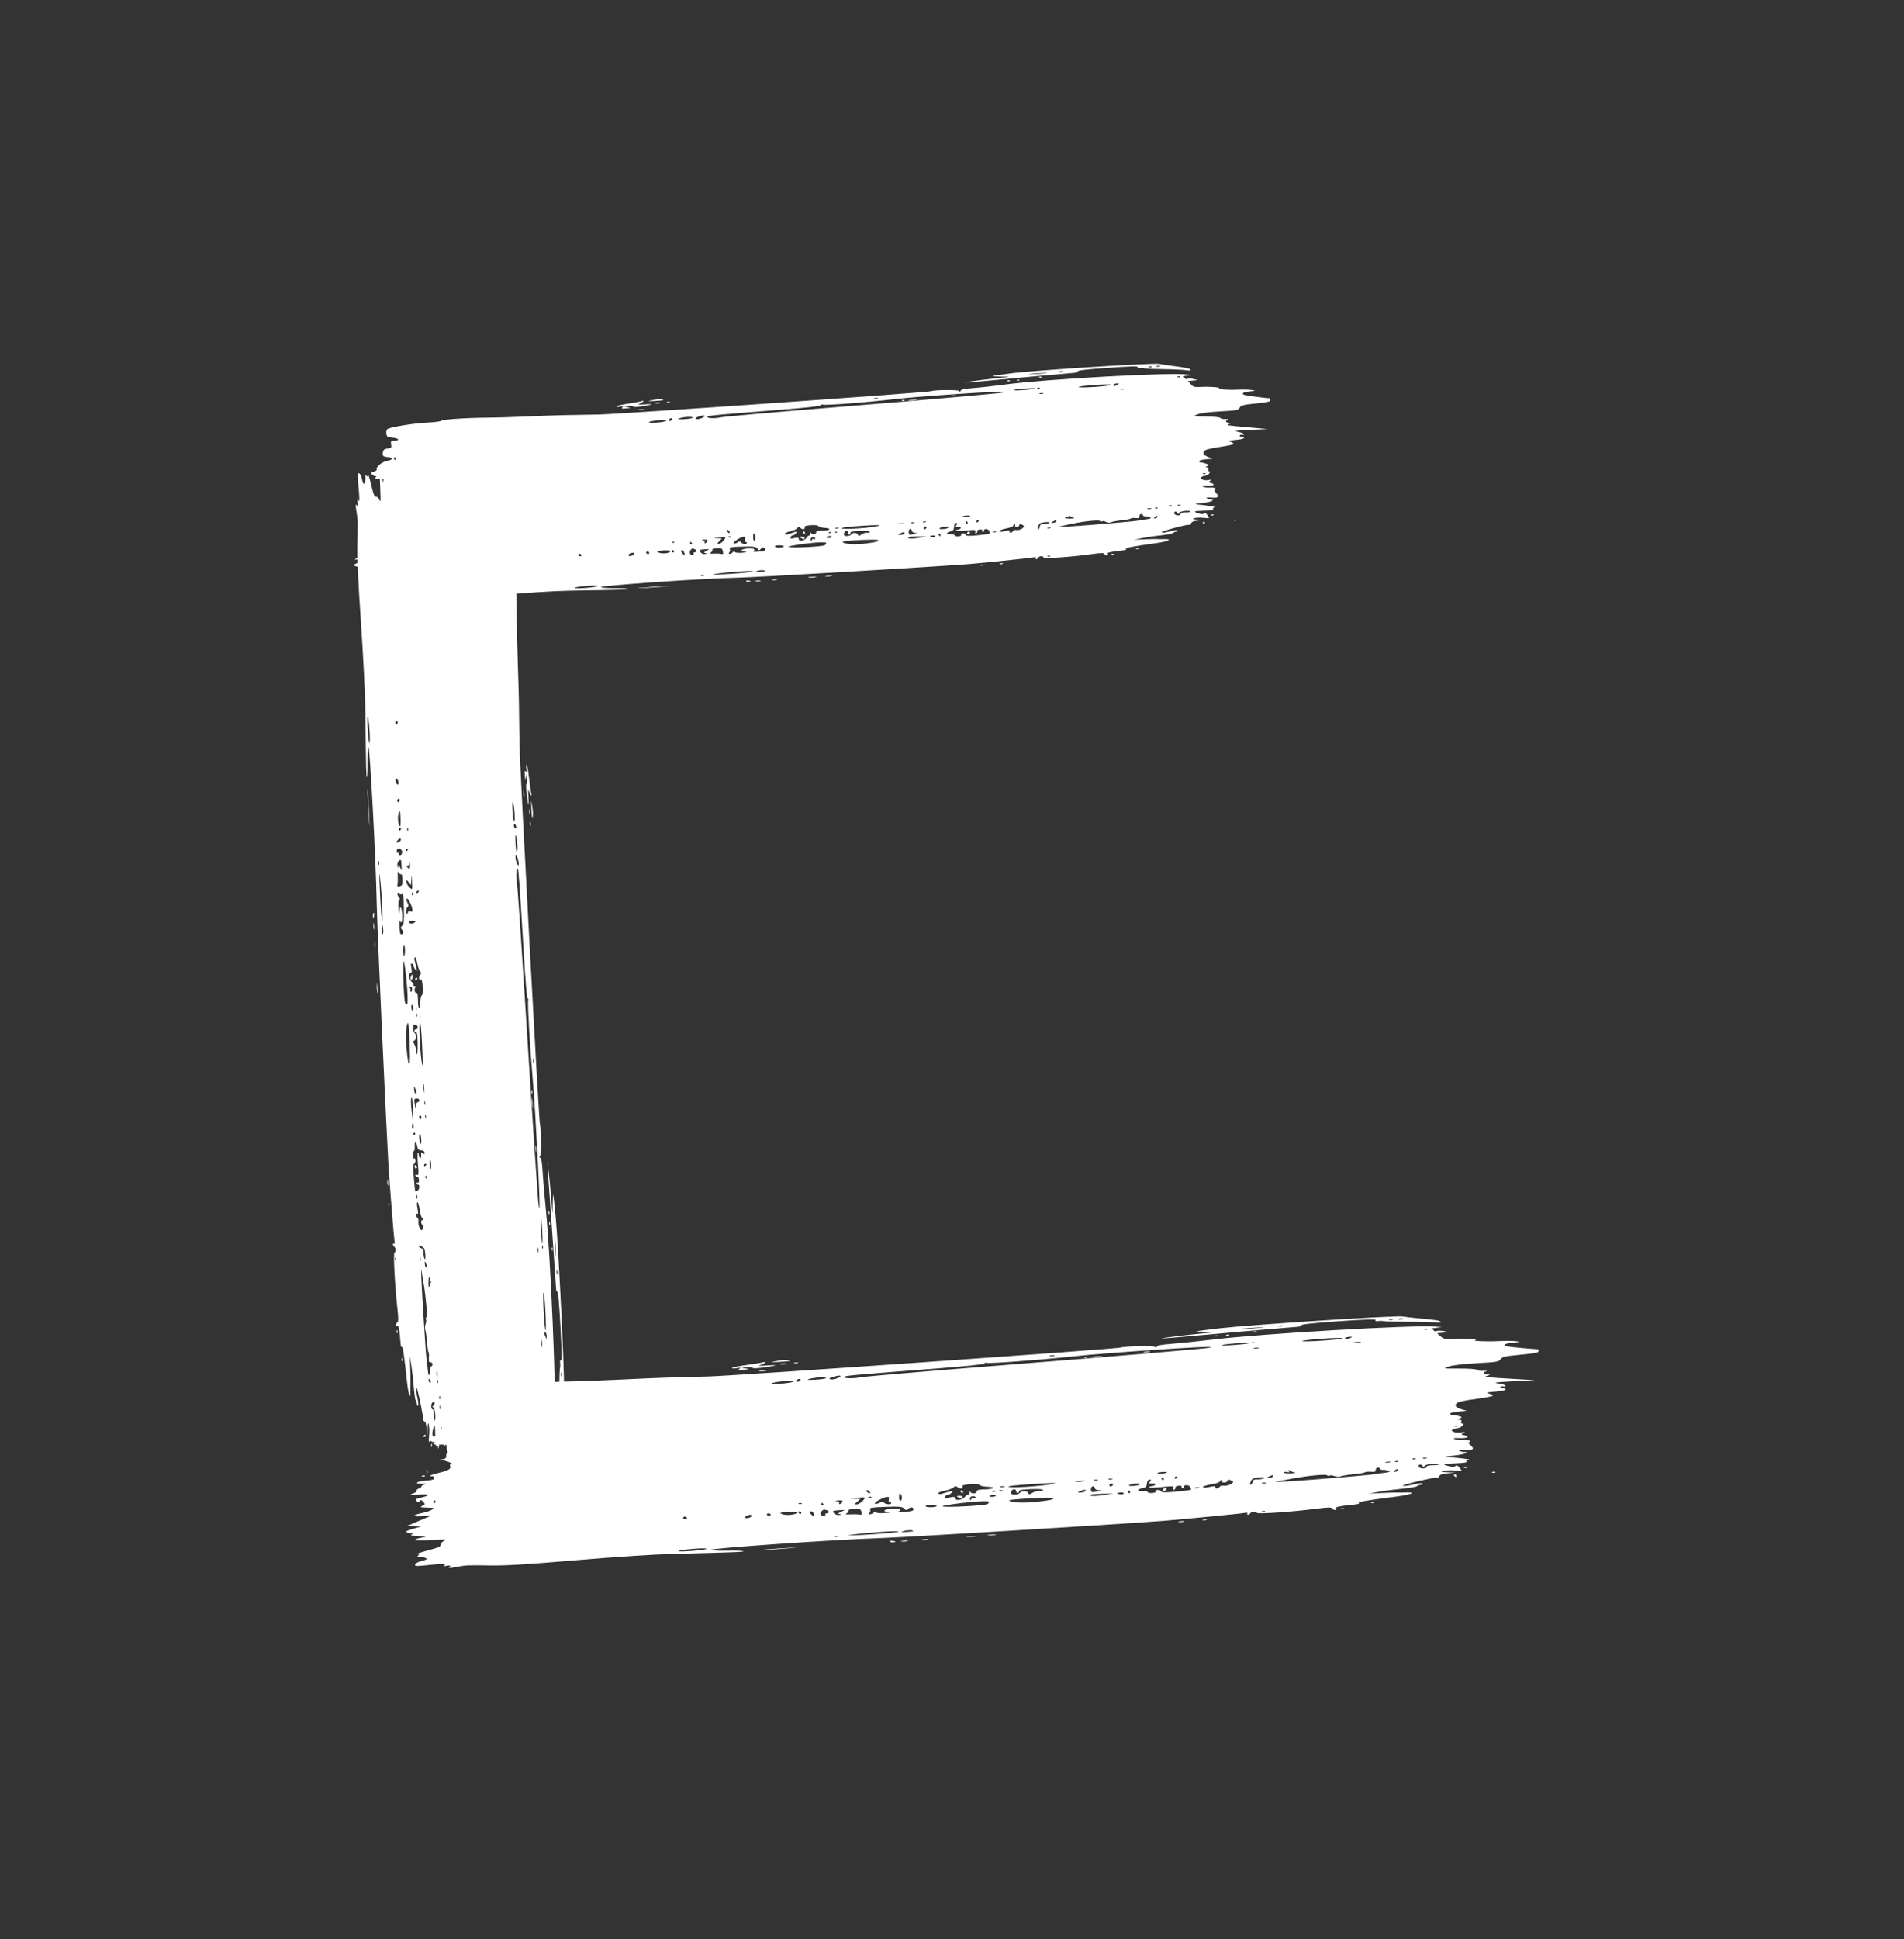<svg width="55" height="56" viewBox="0 0 55 56" fill="none" xmlns="http://www.w3.org/2000/svg">
<rect x="0" y="0" width="55" height="56" fill="#333333" stroke="none"/>
<path fill-rule="evenodd" clip-rule="evenodd" d="M29.205 10.78C28.934 10.815 28.698 10.849 28.68 10.857C28.661 10.865 28.777 10.874 28.937 10.876C29.227 10.88 29.226 10.88 28.786 10.923C28.543 10.947 28.183 10.991 27.988 11.022C27.742 11.061 27.868 11.056 28.397 11.006C29.607 10.892 30.849 10.778 31.009 10.768C31.099 10.762 31.147 10.743 31.133 10.721C31.118 10.696 31.415 10.662 31.999 10.621C32.63 10.576 32.882 10.57 32.868 10.602C32.855 10.629 32.877 10.64 32.927 10.631C32.971 10.622 33.03 10.624 33.059 10.635C33.088 10.646 33.342 10.657 33.624 10.66C33.907 10.663 34.196 10.677 34.267 10.691C34.338 10.705 34.396 10.701 34.395 10.684C34.392 10.64 34.301 10.62 33.772 10.552C33.706 10.544 33.582 10.524 33.497 10.508C33.312 10.473 29.94 10.687 29.205 10.78ZM18.84 11.554C18.681 11.587 18.686 11.588 18.918 11.578C19.163 11.566 19.236 11.545 19.087 11.527C19.044 11.523 18.933 11.534 18.84 11.554ZM18.467 11.599C18.43 11.609 18.266 11.637 18.103 11.662C17.939 11.688 17.807 11.721 17.808 11.737C17.808 11.752 17.859 11.755 17.919 11.742C18.003 11.724 18.017 11.729 17.98 11.764C17.943 11.797 17.968 11.805 18.084 11.793C18.224 11.78 18.228 11.777 18.133 11.756L18.03 11.734L18.154 11.72C18.223 11.713 18.285 11.722 18.292 11.741C18.299 11.76 18.429 11.753 18.593 11.725C18.904 11.672 18.897 11.657 18.573 11.679C18.461 11.687 18.407 11.682 18.453 11.668C18.533 11.644 18.637 11.558 18.566 11.575C18.549 11.579 18.504 11.59 18.467 11.599ZM30.206 10.776C30.09 10.792 29.891 10.806 29.763 10.807C29.636 10.809 29.73 10.796 29.974 10.779C30.217 10.761 30.322 10.76 30.206 10.776ZM30.681 10.739C30.658 10.752 30.62 10.755 30.596 10.745C30.572 10.736 30.591 10.726 30.637 10.723C30.684 10.72 30.704 10.727 30.681 10.739ZM33.271 10.595C33.248 10.608 33.209 10.611 33.185 10.602C33.162 10.592 33.18 10.582 33.227 10.579C33.274 10.576 33.294 10.583 33.271 10.595ZM33.51 10.578C33.487 10.591 33.441 10.595 33.407 10.587C33.374 10.58 33.392 10.569 33.448 10.565C33.505 10.56 33.532 10.566 33.51 10.578ZM18.939 11.648C18.973 11.655 19.026 11.652 19.058 11.64C19.091 11.627 19.063 11.621 18.998 11.626C18.932 11.631 18.906 11.64 18.939 11.648ZM19.263 11.624C19.287 11.633 19.325 11.63 19.348 11.618C19.37 11.606 19.351 11.598 19.304 11.601C19.257 11.605 19.239 11.615 19.263 11.624ZM12.748 12.149C12.739 12.168 12.561 12.191 12.352 12.202C11.973 12.22 11.313 12.325 11.204 12.383C11.168 12.402 11.152 12.449 11.159 12.511C11.173 12.616 11.178 12.619 11.372 12.642C11.53 12.661 11.546 12.722 11.393 12.725C11.291 12.727 11.284 12.736 11.298 12.834C11.312 12.927 11.302 12.941 11.219 12.947C11.1 12.956 11.059 12.994 11.056 13.099C11.053 13.168 11.076 13.185 11.189 13.198C11.372 13.218 11.365 13.272 11.175 13.31C11.025 13.34 10.845 13.494 10.884 13.557C10.894 13.573 10.857 13.601 10.801 13.619C10.714 13.648 10.707 13.659 10.752 13.704C10.78 13.732 10.823 13.755 10.848 13.753C10.882 13.751 10.882 13.76 10.845 13.79C10.812 13.818 10.852 13.829 10.981 13.828C11.162 13.828 11.165 13.829 11.175 13.954C11.18 14.023 11.173 14.08 11.159 14.081C11.145 14.082 11.135 14.118 11.138 14.161C11.141 14.219 11.118 14.242 11.049 14.251C10.967 14.261 10.965 14.264 11.034 14.274C11.133 14.289 11.319 14.382 11.257 14.386C11.231 14.388 11.221 14.413 11.233 14.444C11.265 14.524 11.2 14.573 10.978 14.636C10.78 14.693 10.696 14.738 10.804 14.73C10.835 14.728 10.862 14.753 10.864 14.785C10.866 14.83 10.822 14.846 10.663 14.857C10.443 14.873 10.378 14.952 10.591 14.946C10.67 14.944 10.69 14.95 10.643 14.964C10.601 14.976 10.568 15.002 10.569 15.02C10.57 15.039 10.541 15.067 10.504 15.083C10.467 15.1 10.446 15.128 10.457 15.146C10.468 15.165 10.428 15.2 10.368 15.224C10.273 15.263 10.293 15.267 10.513 15.255C10.776 15.242 10.788 15.282 10.542 15.351C10.433 15.381 10.42 15.395 10.458 15.441C10.495 15.486 10.508 15.486 10.53 15.444C10.55 15.403 10.569 15.408 10.611 15.464C10.662 15.531 10.661 15.541 10.592 15.581C10.527 15.618 10.543 15.626 10.705 15.632C10.874 15.64 10.886 15.646 10.823 15.693C10.785 15.722 10.687 15.762 10.606 15.782C10.354 15.844 10.341 15.891 10.581 15.878L10.803 15.866L10.237 16.155L10.58 16.17L10.382 16.236C10.244 16.283 10.199 16.312 10.234 16.334C10.261 16.351 10.314 16.364 10.351 16.363C10.419 16.362 10.419 16.362 10.354 16.397C10.306 16.422 10.349 16.436 10.51 16.45C10.712 16.466 10.72 16.47 10.597 16.491C10.523 16.504 10.448 16.532 10.432 16.553C10.413 16.577 10.556 16.582 10.808 16.566C11.123 16.546 11.194 16.551 11.124 16.586C11.071 16.612 11.034 16.661 11.036 16.701C11.039 16.757 10.981 16.788 10.729 16.865C10.558 16.917 10.448 16.964 10.483 16.97C10.535 16.977 10.539 16.987 10.503 17.017C10.469 17.044 10.479 17.053 10.542 17.05C10.589 17.047 10.651 17.059 10.68 17.077C10.737 17.114 10.723 17.125 10.545 17.182C10.496 17.198 10.449 17.236 10.44 17.267C10.427 17.314 10.486 17.316 10.805 17.279C11.085 17.246 11.172 17.246 11.136 17.28C11.095 17.319 11.098 17.325 11.155 17.316C11.268 17.297 11.293 17.308 11.242 17.352C11.209 17.381 11.258 17.381 11.396 17.352C11.648 17.299 11.635 17.3 12.214 17.319C12.569 17.331 13.087 17.3 14.207 17.201C15.137 17.119 16.011 17.063 16.472 17.056C17.994 17.032 18.145 17.027 18.122 17.003C18.109 16.99 17.939 16.98 17.745 16.983C17.55 16.985 17.376 16.972 17.357 16.954C17.31 16.91 20.242 16.706 21.279 16.682C21.873 16.668 26.356 16.406 27.914 16.294C28.262 16.27 29.776 16.113 29.845 16.095C29.902 16.08 29.932 16.086 29.921 16.11C29.91 16.132 29.917 16.149 29.936 16.148C29.955 16.146 29.979 16.127 29.989 16.105C30.014 16.052 30.139 16.044 30.142 16.095C30.145 16.139 30.949 16.084 31.534 16.001C31.802 15.963 31.89 15.962 31.905 15.998C31.916 16.025 31.946 16.044 31.974 16.043C32.001 16.041 32.013 16.022 32 16.002C31.987 15.981 32.004 15.959 32.038 15.953C32.072 15.947 32.122 15.937 32.15 15.93C32.178 15.923 32.284 15.91 32.387 15.9C32.501 15.889 32.556 15.871 32.528 15.853C32.482 15.824 32.722 15.777 33.401 15.683C33.742 15.635 33.894 15.56 33.632 15.569C33.549 15.571 33.465 15.57 33.446 15.567C33.427 15.563 33.266 15.566 33.087 15.573L32.763 15.586L32.983 15.54C33.104 15.515 33.353 15.478 33.537 15.459C33.72 15.439 33.877 15.409 33.885 15.392C33.894 15.375 33.931 15.358 33.968 15.356C34.006 15.353 34.027 15.336 34.016 15.319C34.005 15.3 33.932 15.305 33.852 15.328C33.691 15.376 33.536 15.396 33.559 15.366C33.59 15.326 34.288 15.138 34.338 15.156C34.367 15.166 34.397 15.147 34.407 15.113C34.419 15.069 34.476 15.045 34.603 15.032L34.783 15.012L34.594 15.003C34.446 14.995 34.425 14.987 34.496 14.963C34.546 14.947 34.661 14.942 34.752 14.951C34.843 14.961 34.92 14.965 34.925 14.96C34.928 14.955 34.905 14.914 34.873 14.867C34.834 14.811 34.803 14.796 34.782 14.823C34.761 14.851 34.714 14.853 34.641 14.831C34.447 14.773 34.476 14.754 34.775 14.747C34.983 14.743 35.06 14.729 35.042 14.699C35.026 14.674 35.046 14.654 35.094 14.649C35.164 14.641 34.825 14.587 34.553 14.563C34.497 14.558 34.565 14.543 34.705 14.529C34.846 14.516 34.983 14.486 35.01 14.463C35.05 14.429 35.047 14.423 34.99 14.426C34.953 14.428 34.898 14.412 34.869 14.392C34.83 14.364 34.859 14.358 34.979 14.368C35.192 14.385 35.234 14.348 35.13 14.236C35.084 14.187 35.067 14.147 35.091 14.146C35.114 14.144 35.122 14.126 35.11 14.105C35.097 14.085 35.022 14.072 34.944 14.077C34.865 14.083 34.777 14.07 34.748 14.05C34.709 14.023 34.745 14.017 34.875 14.026C35.058 14.039 35.124 13.982 34.973 13.942C34.897 13.921 34.896 13.92 34.961 13.879C35.013 13.845 35.002 13.842 34.908 13.861C34.772 13.89 34.623 13.816 34.717 13.767C34.747 13.752 34.798 13.737 34.832 13.735C34.866 13.733 34.911 13.703 34.932 13.669C34.963 13.621 34.963 13.609 34.93 13.611C34.906 13.613 34.895 13.588 34.904 13.554C34.915 13.516 34.9 13.495 34.862 13.496C34.813 13.497 34.815 13.491 34.87 13.461C34.931 13.427 34.929 13.422 34.838 13.388C34.784 13.368 34.718 13.353 34.691 13.355C34.664 13.357 34.641 13.341 34.64 13.32C34.639 13.298 34.726 13.273 34.833 13.263L35.029 13.246L34.898 13.195C34.756 13.14 34.727 13.065 34.821 12.999C34.854 12.976 35.052 12.932 35.26 12.902C35.469 12.872 35.639 12.834 35.638 12.818C35.637 12.801 35.593 12.773 35.541 12.755C35.461 12.728 35.485 12.72 35.692 12.703C35.832 12.691 35.937 12.665 35.936 12.643C35.935 12.622 35.903 12.607 35.864 12.609C35.825 12.612 35.802 12.597 35.812 12.576C35.822 12.554 35.853 12.545 35.881 12.555C35.909 12.566 35.932 12.557 35.931 12.537C35.929 12.517 35.855 12.486 35.764 12.469C35.625 12.442 35.678 12.434 36.112 12.413L36.623 12.39L36.177 12.35C35.395 12.28 35.41 12.283 35.504 12.243C35.582 12.21 35.582 12.208 35.513 12.209C35.409 12.211 35.379 12.146 35.472 12.119C35.514 12.106 35.485 12.098 35.406 12.101C35.327 12.104 35.257 12.089 35.25 12.068C35.243 12.048 35.06 12.029 34.843 12.027C34.458 12.023 34.453 12.021 34.591 11.965C34.681 11.928 34.919 11.897 35.249 11.879C35.725 11.853 35.769 11.845 35.809 11.772C35.848 11.703 35.905 11.688 36.277 11.651C36.615 11.617 36.7 11.597 36.697 11.553C36.696 11.523 36.681 11.499 36.665 11.5C36.617 11.503 36.03 11.427 35.963 11.409C35.838 11.375 35.906 11.319 36.094 11.302C36.288 11.284 36.288 11.283 36.152 11.261C36.076 11.248 35.891 11.245 35.741 11.252C35.474 11.266 35.11 11.239 35.209 11.213C35.304 11.188 34.95 11.159 34.716 11.172C34.511 11.184 34.47 11.175 34.397 11.095L34.313 11.003L34.599 10.976L34.48 10.946C34.415 10.929 34.334 10.926 34.3 10.939C34.267 10.952 34.238 10.947 34.237 10.93C34.236 10.912 34.208 10.891 34.175 10.884C34.142 10.876 34.183 10.861 34.267 10.85L34.42 10.83L34.265 10.811C33.759 10.75 30.195 10.949 29.052 11.101C28.725 11.145 28.302 11.192 28.112 11.206C27.867 11.224 27.761 11.246 27.751 11.281C27.74 11.319 27.729 11.32 27.706 11.288C27.679 11.251 26.97 11.257 26.909 11.294C26.849 11.331 17.88 11.96 17.273 11.97C16.87 11.977 16.409 11.985 16.249 11.988C16.09 11.991 15.615 12.009 15.194 12.027C14.774 12.046 14.275 12.061 14.085 12.061C13.538 12.061 12.765 12.111 12.748 12.149ZM30.026 10.904C30.051 10.913 30.08 10.91 30.091 10.896C30.101 10.882 30.081 10.874 30.045 10.879C30.005 10.883 29.998 10.893 30.026 10.904ZM29.108 11.007C29.134 11.017 29.163 11.013 29.174 11C29.184 10.986 29.163 10.978 29.128 10.982C29.088 10.987 29.081 10.997 29.108 11.007ZM29.381 10.988C29.406 10.998 29.435 10.994 29.446 10.98C29.456 10.967 29.436 10.959 29.4 10.963C29.36 10.968 29.353 10.978 29.381 10.988ZM18.454 11.839C18.497 11.845 18.566 11.84 18.607 11.828C18.649 11.816 18.614 11.811 18.53 11.817C18.445 11.823 18.411 11.833 18.454 11.839ZM25.357 11.505C25.335 11.518 25.289 11.521 25.255 11.514C25.222 11.506 25.24 11.496 25.296 11.492C25.352 11.487 25.38 11.493 25.357 11.505ZM34.089 10.886C34.078 10.9 34.049 10.904 34.024 10.894C33.996 10.884 34.004 10.874 34.043 10.869C34.079 10.865 34.099 10.873 34.089 10.886ZM29.019 11.314C29.031 11.326 28.92 11.347 28.772 11.36C28.624 11.373 28.113 11.42 27.636 11.464C27.159 11.509 25.47 11.651 23.883 11.779C22.295 11.908 20.913 12.031 20.812 12.053C20.626 12.093 20.4 12.078 20.438 12.028C20.461 11.999 20.782 11.97 22.589 11.828C23.278 11.774 23.72 11.725 23.718 11.702C23.717 11.682 23.738 11.673 23.765 11.683C23.84 11.71 24.973 11.624 25.794 11.53C26.596 11.438 28.983 11.278 29.019 11.314ZM29.907 11.217C29.884 11.246 29.3 11.291 29.274 11.265C29.263 11.253 29.404 11.233 29.588 11.22C29.772 11.207 29.915 11.206 29.907 11.217ZM30.039 11.211C30.029 11.225 30 11.229 29.974 11.219C29.947 11.209 29.954 11.199 29.994 11.194C30.029 11.19 30.05 11.198 30.039 11.211ZM27.455 11.437C27.498 11.443 27.559 11.439 27.591 11.427C27.623 11.415 27.588 11.409 27.514 11.415C27.439 11.421 27.412 11.431 27.455 11.437ZM32.105 11.11C32.115 11.126 31.911 11.153 31.652 11.171C31.394 11.19 31.17 11.192 31.155 11.177C31.14 11.162 31.344 11.135 31.608 11.116C31.872 11.098 32.096 11.095 32.105 11.11ZM32.282 11.107C32.191 11.16 32.165 11.162 32.162 11.116C32.161 11.095 32.203 11.075 32.254 11.073C32.337 11.07 32.34 11.074 32.282 11.107ZM26.063 11.573C26.088 11.583 26.118 11.579 26.128 11.566C26.139 11.552 26.118 11.544 26.082 11.549C26.043 11.553 26.035 11.563 26.063 11.573ZM26.266 11.561C26.328 11.565 26.42 11.558 26.47 11.546C26.521 11.533 26.471 11.53 26.358 11.538C26.246 11.546 26.204 11.556 26.266 11.561ZM19.398 12.137C19.375 12.156 19.341 12.163 19.323 12.152C19.306 12.141 19.311 12.117 19.334 12.098C19.358 12.079 19.392 12.072 19.409 12.083C19.427 12.094 19.422 12.118 19.398 12.137ZM20.012 12.061C20.013 12.077 19.903 12.097 19.767 12.104C19.584 12.114 19.546 12.107 19.62 12.081C19.749 12.034 20.01 12.021 20.012 12.061ZM20.352 12.01C20.354 12.051 20.173 12.121 20.12 12.099C20.076 12.082 20.082 12.069 20.148 12.041C20.25 11.998 20.35 11.982 20.352 12.01ZM19.247 12.148C19.237 12.168 19.111 12.194 18.967 12.204C18.823 12.213 18.723 12.207 18.744 12.19C18.802 12.142 19.268 12.103 19.247 12.148ZM30.134 11.363C30.112 11.375 30.066 11.379 30.032 11.371C29.999 11.364 30.017 11.354 30.073 11.349C30.129 11.344 30.157 11.351 30.134 11.363ZM32.519 11.235C32.478 11.248 32.409 11.252 32.366 11.246C32.323 11.24 32.357 11.23 32.442 11.224C32.526 11.218 32.561 11.223 32.519 11.235ZM11.43 13.243C11.431 13.265 11.425 13.283 11.417 13.283C11.409 13.284 11.391 13.268 11.379 13.247C11.366 13.226 11.372 13.209 11.392 13.207C11.411 13.206 11.429 13.222 11.43 13.243ZM10.581 14.734C10.607 14.743 10.636 14.74 10.646 14.726C10.657 14.712 10.636 14.705 10.601 14.709C10.561 14.713 10.553 14.723 10.581 14.734ZM34.821 13.681C34.811 13.695 34.781 13.698 34.756 13.689C34.728 13.678 34.736 13.669 34.775 13.664C34.811 13.66 34.832 13.668 34.821 13.681ZM10.901 15.464C10.902 15.486 10.886 15.505 10.867 15.506C10.847 15.507 10.839 15.49 10.85 15.468C10.86 15.446 10.875 15.427 10.884 15.427C10.892 15.426 10.899 15.443 10.901 15.464ZM21.063 15.334C21.103 15.399 21.062 15.416 21.012 15.356C20.983 15.321 20.979 15.299 21.002 15.297C21.022 15.296 21.049 15.312 21.063 15.334ZM23.227 15.277C23.246 15.262 23.252 15.233 23.241 15.214C23.228 15.194 23.306 15.173 23.422 15.165C23.54 15.157 23.632 15.168 23.641 15.192C23.649 15.215 23.728 15.238 23.817 15.243C24.037 15.256 23.991 15.319 23.759 15.321C23.62 15.322 23.573 15.335 23.575 15.374C23.579 15.44 23.455 15.452 23.428 15.389C23.416 15.361 23.409 15.371 23.409 15.412C23.41 15.451 23.397 15.474 23.381 15.464C23.365 15.455 23.328 15.483 23.299 15.527C23.238 15.62 23.077 15.646 23.073 15.562C23.071 15.52 23.041 15.514 22.947 15.538C22.851 15.563 22.828 15.558 22.839 15.514C22.846 15.484 22.874 15.459 22.901 15.459C22.928 15.459 22.969 15.433 22.993 15.4C23.031 15.347 23.021 15.344 22.922 15.374C22.86 15.393 22.783 15.419 22.753 15.431C22.722 15.443 22.687 15.437 22.675 15.418C22.663 15.398 22.73 15.365 22.824 15.343C22.918 15.322 23.011 15.28 23.032 15.251C23.063 15.207 23.081 15.207 23.131 15.251C23.164 15.281 23.207 15.293 23.227 15.277ZM28.026 14.894C28.028 14.926 27.821 14.956 27.803 14.927C27.792 14.91 27.838 14.892 27.904 14.887C27.971 14.883 28.026 14.885 28.026 14.894ZM21.822 15.567C21.798 15.656 21.752 15.615 21.757 15.508C21.763 15.375 21.763 15.374 21.803 15.442C21.823 15.476 21.832 15.532 21.822 15.567ZM24.227 15.251C24.205 15.263 24.159 15.267 24.125 15.259C24.091 15.252 24.11 15.242 24.166 15.237C24.222 15.232 24.25 15.238 24.227 15.251ZM25.377 15.185C25.161 15.245 24.384 15.298 24.321 15.257C24.286 15.235 24.48 15.21 24.898 15.183C25.329 15.156 25.48 15.156 25.377 15.185ZM26.082 15.122C26.031 15.134 25.947 15.14 25.895 15.135C25.843 15.13 25.885 15.12 25.988 15.112C26.091 15.105 26.133 15.109 26.082 15.122ZM26.406 15.097C26.383 15.109 26.345 15.112 26.32 15.103C26.297 15.094 26.315 15.084 26.362 15.08C26.409 15.077 26.428 15.085 26.406 15.097ZM26.746 15.073C26.723 15.085 26.685 15.088 26.661 15.079C26.637 15.07 26.656 15.06 26.702 15.056C26.749 15.053 26.769 15.06 26.746 15.073ZM20.951 15.514C20.954 15.571 20.834 15.698 20.774 15.702C20.708 15.705 20.708 15.702 20.779 15.626L20.853 15.546L20.706 15.541C20.577 15.537 20.583 15.534 20.755 15.516C20.862 15.505 20.951 15.504 20.951 15.514ZM21.113 15.508C21.102 15.521 21.073 15.525 21.047 15.515C21.02 15.505 21.027 15.495 21.067 15.49C21.103 15.486 21.123 15.494 21.113 15.508ZM23.2 15.376C23.201 15.397 23.218 15.413 23.238 15.412C23.258 15.411 23.263 15.393 23.251 15.372C23.238 15.351 23.221 15.335 23.212 15.336C23.204 15.336 23.198 15.354 23.2 15.376ZM33.846 14.608C33.835 14.622 33.806 14.625 33.781 14.616C33.753 14.605 33.761 14.595 33.8 14.591C33.836 14.587 33.857 14.594 33.846 14.608ZM34.102 14.592C34.079 14.605 34.041 14.607 34.017 14.598C33.993 14.589 34.012 14.579 34.059 14.576C34.105 14.572 34.125 14.58 34.102 14.592ZM19.48 15.662C19.47 15.675 19.441 15.679 19.415 15.669C19.388 15.659 19.395 15.649 19.435 15.645C19.471 15.64 19.491 15.648 19.48 15.662ZM20.436 15.617C20.43 15.643 20.405 15.673 20.381 15.684C20.356 15.696 20.346 15.686 20.357 15.662C20.368 15.638 20.343 15.614 20.299 15.608C20.244 15.6 20.254 15.593 20.334 15.583C20.408 15.575 20.444 15.586 20.436 15.617ZM21.518 15.572C21.508 15.618 21.517 15.65 21.537 15.649C21.557 15.648 21.575 15.661 21.575 15.679C21.578 15.729 21.438 15.715 21.405 15.661C21.382 15.624 21.36 15.625 21.305 15.663C21.266 15.691 21.217 15.703 21.196 15.69C21.154 15.664 21.376 15.513 21.474 15.501C21.521 15.495 21.532 15.512 21.518 15.572ZM27.951 15.079C27.964 15.1 27.958 15.117 27.938 15.119C27.918 15.12 27.901 15.104 27.9 15.082C27.899 15.061 27.905 15.043 27.913 15.043C27.921 15.042 27.938 15.058 27.951 15.079ZM28.273 15.034C28.274 15.044 28.26 15.063 28.242 15.078C28.224 15.092 28.208 15.086 28.207 15.063C28.205 15.041 28.22 15.021 28.238 15.02C28.257 15.018 28.273 15.025 28.273 15.034ZM33.254 14.691C33.231 14.703 33.185 14.707 33.152 14.7C33.118 14.692 33.136 14.682 33.193 14.677C33.249 14.672 33.276 14.679 33.254 14.691ZM33.44 14.676C33.429 14.69 33.4 14.693 33.374 14.683C33.347 14.673 33.354 14.663 33.394 14.659C33.43 14.654 33.45 14.662 33.44 14.676ZM19.986 15.681C19.999 15.701 19.993 15.719 19.973 15.72C19.954 15.722 19.936 15.706 19.935 15.684C19.934 15.663 19.94 15.645 19.948 15.644C19.956 15.644 19.974 15.66 19.986 15.681ZM24.011 15.381C24 15.395 23.971 15.398 23.946 15.389C23.918 15.378 23.925 15.368 23.965 15.364C24.001 15.359 24.021 15.367 24.011 15.381ZM24.181 15.369C24.17 15.383 24.141 15.386 24.116 15.377C24.088 15.366 24.096 15.356 24.135 15.352C24.171 15.347 24.192 15.355 24.181 15.369ZM24.498 15.381C24.5 15.413 24.517 15.438 24.536 15.437C24.555 15.436 24.569 15.413 24.567 15.386C24.565 15.35 24.639 15.336 24.855 15.33C25.031 15.325 25.138 15.337 25.127 15.361C25.117 15.382 25.081 15.392 25.048 15.382C25.014 15.373 24.943 15.394 24.891 15.431C24.806 15.489 24.794 15.49 24.781 15.439C24.765 15.375 24.616 15.371 24.587 15.434C24.566 15.477 24.427 15.498 24.391 15.463C24.356 15.428 24.397 15.33 24.448 15.326C24.474 15.325 24.497 15.349 24.498 15.381ZM27.631 15.16C27.598 15.212 27.606 15.22 27.683 15.215C27.735 15.211 27.766 15.226 27.755 15.249C27.745 15.271 27.704 15.291 27.665 15.294C27.625 15.297 27.604 15.311 27.619 15.325C27.633 15.34 27.768 15.337 27.919 15.32C28.165 15.292 28.192 15.296 28.176 15.355C28.164 15.399 28.172 15.415 28.199 15.401C28.222 15.389 28.236 15.361 28.23 15.337C28.224 15.313 28.258 15.291 28.306 15.288C28.356 15.284 28.385 15.299 28.374 15.322C28.364 15.344 28.372 15.361 28.392 15.36C28.411 15.358 28.427 15.34 28.425 15.318C28.422 15.254 28.55 15.266 28.577 15.333C28.591 15.367 28.597 15.401 28.591 15.409C28.586 15.416 28.43 15.438 28.246 15.457C28.001 15.482 27.906 15.478 27.894 15.444C27.885 15.418 27.847 15.398 27.81 15.401C27.773 15.403 27.753 15.422 27.766 15.443C27.779 15.465 27.745 15.483 27.685 15.488C27.628 15.492 27.58 15.478 27.578 15.456C27.577 15.435 27.52 15.421 27.45 15.426C27.313 15.436 27.327 15.373 27.47 15.341C27.533 15.326 27.555 15.295 27.559 15.214C27.562 15.148 27.585 15.105 27.617 15.102C27.66 15.1 27.663 15.11 27.631 15.16ZM31.02 14.952C31.058 14.96 31.017 14.971 30.927 14.975C30.838 14.979 30.765 14.967 30.764 14.948C30.763 14.93 30.795 14.924 30.835 14.935C30.892 14.951 30.902 14.944 30.879 14.905C30.855 14.866 30.859 14.864 30.899 14.896C30.928 14.918 30.982 14.944 31.02 14.952ZM26.764 15.241C26.753 15.263 26.73 15.282 26.713 15.283C26.695 15.285 26.68 15.268 26.679 15.247C26.677 15.225 26.7 15.206 26.73 15.204C26.759 15.202 26.774 15.219 26.764 15.241ZM23.14 15.536C23.209 15.58 23.245 15.577 23.242 15.529C23.241 15.507 23.205 15.492 23.163 15.496C23.101 15.501 23.097 15.508 23.14 15.536ZM26.341 15.327C26.343 15.358 26.385 15.385 26.439 15.389C26.514 15.395 26.505 15.402 26.393 15.425C26.266 15.451 26.254 15.446 26.249 15.366C26.247 15.317 26.265 15.276 26.291 15.274C26.317 15.272 26.34 15.296 26.341 15.327ZM27.395 15.229C27.396 15.249 27.336 15.27 27.261 15.277C27.185 15.283 27.13 15.275 27.137 15.259C27.158 15.215 27.393 15.188 27.395 15.229ZM16.792 16.023C16.805 16.044 16.791 16.062 16.762 16.064C16.733 16.066 16.708 16.05 16.707 16.029C16.706 16.008 16.719 15.989 16.737 15.988C16.755 15.987 16.779 16.003 16.792 16.023ZM23.551 15.548C23.552 15.571 23.535 15.578 23.514 15.565C23.492 15.552 23.462 15.566 23.447 15.597C23.426 15.641 23.42 15.638 23.416 15.585C23.414 15.542 23.438 15.515 23.48 15.512C23.518 15.509 23.549 15.525 23.551 15.548ZM24.027 15.502C24.027 15.518 23.991 15.534 23.946 15.537C23.901 15.54 23.871 15.529 23.879 15.513C23.887 15.496 23.923 15.48 23.959 15.478C23.995 15.475 24.026 15.486 24.027 15.502ZM30.513 15.054C30.503 15.076 30.46 15.095 30.419 15.097C30.347 15.099 30.347 15.098 30.411 15.061C30.502 15.009 30.535 15.006 30.513 15.054ZM33.015 14.877C33.017 14.899 33.052 14.914 33.094 14.911C33.136 14.909 33.195 14.922 33.224 14.94C33.263 14.966 33.237 14.979 33.124 14.993C33.04 15.004 32.918 15.023 32.853 15.036C32.788 15.049 32.206 15.102 31.561 15.154C30.915 15.206 30.478 15.229 30.59 15.205C30.701 15.181 30.868 15.146 30.961 15.126C31.318 15.049 31.754 15.005 31.777 15.043C31.79 15.064 31.816 15.069 31.834 15.054C31.853 15.039 31.905 15.046 31.95 15.07C31.995 15.094 32.06 15.098 32.093 15.08C32.126 15.062 32.263 15.037 32.398 15.024C32.532 15.01 32.651 14.987 32.663 14.973C32.674 14.958 32.736 14.952 32.801 14.959C32.894 14.97 32.917 14.959 32.915 14.909C32.913 14.874 32.934 14.844 32.962 14.842C32.99 14.84 33.014 14.856 33.015 14.877ZM34.017 14.816C34.035 14.854 34.044 14.853 34.057 14.813C34.076 14.76 34.359 14.723 34.389 14.77C34.398 14.786 34.338 14.797 34.255 14.795C34.161 14.793 34.105 14.808 34.107 14.835C34.11 14.9 33.95 14.898 33.923 14.832C33.896 14.763 33.985 14.748 34.017 14.816ZM26.123 15.403C26.113 15.425 26.063 15.445 26.012 15.447C25.93 15.45 25.928 15.447 25.987 15.413C26.079 15.36 26.146 15.355 26.123 15.403ZM29.323 15.177C29.313 15.199 29.336 15.215 29.375 15.212C29.413 15.21 29.444 15.19 29.443 15.168C29.44 15.123 29.507 15.128 29.566 15.179C29.62 15.226 29.45 15.326 29.354 15.305C29.317 15.297 29.277 15.309 29.265 15.334C29.254 15.358 29.222 15.379 29.194 15.381C29.166 15.383 29.152 15.365 29.163 15.341C29.177 15.311 29.136 15.309 29.028 15.336C28.934 15.359 28.872 15.359 28.871 15.336C28.87 15.315 28.956 15.281 29.063 15.261C29.169 15.241 29.261 15.206 29.266 15.183C29.272 15.16 29.291 15.14 29.309 15.139C29.328 15.138 29.334 15.155 29.323 15.177ZM30.297 15.105C30.271 15.126 30.205 15.14 30.15 15.136C30.072 15.13 30.046 15.146 30.035 15.206C30.028 15.249 30.009 15.284 29.993 15.286C29.956 15.288 29.989 15.159 30.035 15.117C30.055 15.1 30.132 15.082 30.207 15.077C30.3 15.07 30.328 15.079 30.297 15.105ZM18.311 15.989C18.314 16.036 18.184 16.082 18.16 16.043C18.15 16.026 18.16 16.002 18.183 15.99C18.251 15.953 18.309 15.953 18.311 15.989ZM18.754 15.963C18.755 15.984 18.742 16.002 18.724 16.004C18.707 16.005 18.682 15.989 18.669 15.969C18.656 15.948 18.67 15.93 18.699 15.928C18.728 15.925 18.753 15.941 18.754 15.963ZM19.367 15.915C19.37 15.974 19.122 16.004 19.028 15.956C18.946 15.914 18.955 15.91 19.152 15.896C19.269 15.887 19.366 15.896 19.367 15.915ZM19.472 15.923C19.471 15.969 19.423 15.964 19.406 15.915C19.397 15.889 19.409 15.875 19.432 15.882C19.454 15.889 19.473 15.907 19.472 15.923ZM19.78 16.024C19.783 16.043 19.755 16.028 19.718 15.989C19.672 15.941 19.662 15.909 19.686 15.888C19.719 15.861 19.769 15.933 19.78 16.024ZM20.061 15.855C20.132 15.88 20.136 15.943 20.067 15.948C20.038 15.95 20.024 15.967 20.036 15.987C20.048 16.006 20.026 16.021 19.989 16.021C19.918 16.02 19.901 15.926 19.962 15.868C20.002 15.83 19.995 15.831 20.061 15.855ZM33.428 14.926C33.429 14.947 33.404 14.966 33.371 14.969C33.32 14.972 33.318 14.966 33.36 14.931C33.422 14.879 33.426 14.879 33.428 14.926ZM20.41 15.906C20.325 15.953 20.321 15.963 20.38 15.975C20.434 15.987 20.431 15.992 20.362 16C20.313 16.006 20.259 15.982 20.234 15.943C20.195 15.88 20.205 15.873 20.35 15.863C20.507 15.852 20.507 15.852 20.41 15.906ZM20.88 15.918C20.899 15.999 20.891 16.01 20.828 15.995C20.787 15.986 20.693 15.982 20.618 15.986C20.508 15.993 20.493 15.986 20.54 15.95C20.572 15.925 20.589 15.89 20.577 15.872C20.566 15.853 20.624 15.835 20.708 15.831C20.84 15.825 20.862 15.835 20.88 15.918ZM21.881 15.842C21.919 15.894 21.939 15.899 21.968 15.86C22.021 15.791 22.094 15.793 22.098 15.863C22.101 15.908 22.058 15.924 21.905 15.932C21.797 15.938 21.728 15.932 21.751 15.92C21.848 15.867 21.775 15.827 21.601 15.839C21.399 15.854 21.348 15.921 21.529 15.933C21.599 15.938 21.568 15.949 21.448 15.961C21.339 15.972 21.243 15.963 21.229 15.94C21.211 15.911 21.194 15.912 21.169 15.945C21.15 15.969 21.111 15.991 21.083 15.993C21.046 15.996 21.041 15.985 21.068 15.95C21.088 15.925 21.094 15.879 21.082 15.849C21.063 15.803 21.12 15.793 21.446 15.784C21.769 15.775 21.839 15.785 21.881 15.842ZM22.64 15.776C22.643 15.819 22.411 15.827 22.385 15.785C22.371 15.763 22.417 15.748 22.5 15.747C22.576 15.747 22.639 15.76 22.64 15.776ZM23.865 15.677C23.866 15.697 23.852 15.726 23.834 15.74C23.777 15.786 22.857 15.832 22.778 15.793C22.738 15.773 23.157 15.703 23.498 15.673C23.707 15.654 23.864 15.656 23.865 15.677ZM25.36 15.594C25.398 15.633 25.334 15.651 25.017 15.693C24.693 15.736 24.346 15.711 24.342 15.644C24.34 15.61 25.327 15.562 25.36 15.594ZM26.574 15.526C26.356 15.564 26.19 15.559 26.242 15.516C26.26 15.502 26.388 15.49 26.526 15.49L26.777 15.491L26.574 15.526ZM27.168 15.446C27.169 15.468 27.163 15.486 27.155 15.486C27.147 15.487 27.13 15.47 27.117 15.45C27.104 15.429 27.11 15.411 27.13 15.41C27.149 15.409 27.167 15.425 27.168 15.446ZM27.934 15.392C27.924 15.414 27.939 15.431 27.968 15.429C27.997 15.427 28.02 15.407 28.019 15.386C28.018 15.365 28.003 15.348 27.985 15.35C27.967 15.351 27.944 15.37 27.934 15.392ZM34.992 14.881C35.017 14.891 35.046 14.887 35.057 14.873C35.067 14.86 35.047 14.852 35.011 14.856C34.971 14.861 34.964 14.871 34.992 14.881ZM27.018 15.492C27.009 15.512 26.97 15.522 26.932 15.513C26.837 15.492 26.844 15.469 26.948 15.462C26.997 15.458 27.028 15.472 27.018 15.492ZM28.778 15.358C28.755 15.371 28.717 15.373 28.693 15.364C28.669 15.355 28.688 15.345 28.734 15.342C28.781 15.338 28.801 15.346 28.778 15.358ZM30.344 15.248C30.321 15.26 30.283 15.263 30.259 15.254C30.235 15.245 30.254 15.234 30.3 15.231C30.347 15.228 30.367 15.235 30.344 15.248ZM34.754 15.105C34.767 15.126 34.784 15.142 34.792 15.142C34.8 15.141 34.806 15.123 34.805 15.102C34.804 15.08 34.786 15.064 34.767 15.065C34.747 15.067 34.741 15.085 34.754 15.105ZM35.649 15.03C35.674 15.039 35.703 15.036 35.714 15.022C35.725 15.008 35.704 15.001 35.668 15.005C35.629 15.009 35.621 15.019 35.649 15.03ZM21.757 16.501C21.758 16.517 21.448 16.549 21.068 16.572C20.591 16.6 20.467 16.6 20.667 16.571C21.081 16.51 21.755 16.467 21.757 16.501ZM22.098 16.491C22.098 16.5 22.026 16.509 21.937 16.513C21.797 16.519 21.789 16.515 21.875 16.486C21.97 16.455 22.096 16.458 22.098 16.491ZM20.336 16.617C20.313 16.63 20.275 16.633 20.251 16.623C20.227 16.614 20.246 16.604 20.293 16.601C20.339 16.598 20.359 16.605 20.336 16.617ZM17.259 16.918C17.284 16.934 17.145 16.959 16.947 16.975C16.75 16.991 16.595 16.991 16.602 16.977C16.621 16.938 17.208 16.885 17.259 16.918ZM32.823 15.853C32.848 15.863 32.877 15.859 32.888 15.846C32.898 15.832 32.878 15.824 32.842 15.828C32.802 15.833 32.795 15.843 32.823 15.853ZM30.336 16.065C30.326 16.078 30.296 16.082 30.271 16.073C30.243 16.062 30.251 16.052 30.291 16.048C30.326 16.043 30.347 16.051 30.336 16.065ZM18.509 16.984C18.709 16.977 19.046 16.953 19.258 16.931C19.469 16.909 19.305 16.915 18.893 16.944C18.481 16.973 18.308 16.991 18.509 16.984ZM21.561 16.787C21.58 16.806 21.624 16.813 21.658 16.802C21.704 16.788 21.695 16.778 21.623 16.767C21.56 16.757 21.538 16.764 21.561 16.787ZM32.114 16.02C32.139 16.03 32.169 16.026 32.179 16.013C32.19 15.999 32.169 15.991 32.133 15.995C32.094 16 32.086 16.01 32.114 16.02ZM21.832 16.787C21.875 16.793 21.936 16.788 21.968 16.776C22 16.764 21.965 16.759 21.891 16.765C21.816 16.77 21.79 16.78 21.832 16.787ZM22.309 16.753C22.352 16.759 22.413 16.755 22.445 16.742C22.477 16.73 22.442 16.725 22.367 16.731C22.292 16.737 22.266 16.747 22.309 16.753ZM23.365 16.679C23.426 16.683 23.518 16.677 23.569 16.664C23.62 16.652 23.569 16.648 23.457 16.656C23.345 16.664 23.303 16.675 23.365 16.679ZM23.858 16.644C23.91 16.649 23.987 16.643 24.028 16.631C24.07 16.619 24.027 16.615 23.933 16.622C23.84 16.629 23.806 16.639 23.858 16.644ZM28.318 16.328C28.351 16.335 28.405 16.331 28.437 16.319C28.469 16.307 28.442 16.301 28.376 16.306C28.311 16.31 28.285 16.32 28.318 16.328ZM28.88 16.287C28.904 16.296 28.942 16.293 28.965 16.281C28.987 16.269 28.968 16.261 28.921 16.264C28.874 16.268 28.855 16.278 28.88 16.287Z" fill="white"/>
<path fill-rule="evenodd" clip-rule="evenodd" d="M16.048 35.098C16.018 34.789 15.987 34.519 15.98 34.498C15.973 34.477 15.966 34.609 15.964 34.792C15.961 35.123 15.961 35.122 15.923 34.619C15.902 34.341 15.863 33.931 15.836 33.708C15.802 33.426 15.807 33.57 15.851 34.175C15.95 35.557 16.049 36.976 16.059 37.159C16.064 37.261 16.08 37.316 16.1 37.3C16.122 37.283 16.152 37.622 16.188 38.289C16.227 39.01 16.232 39.298 16.204 39.282C16.18 39.267 16.171 39.292 16.179 39.349C16.186 39.4 16.184 39.468 16.175 39.5C16.166 39.533 16.156 39.824 16.153 40.146C16.151 40.468 16.138 40.799 16.126 40.88C16.114 40.961 16.117 41.027 16.132 41.026C16.171 41.023 16.188 40.919 16.247 40.315C16.255 40.239 16.273 40.098 16.287 40C16.317 39.79 16.129 35.938 16.048 35.098ZM15.371 23.259C15.342 23.077 15.341 23.083 15.35 23.348C15.36 23.628 15.379 23.711 15.394 23.54C15.398 23.491 15.388 23.365 15.371 23.259ZM15.331 22.832C15.323 22.79 15.298 22.603 15.276 22.416C15.254 22.23 15.224 22.078 15.21 22.079C15.197 22.08 15.195 22.137 15.206 22.206C15.222 22.303 15.217 22.319 15.187 22.276C15.158 22.234 15.151 22.262 15.161 22.395C15.173 22.555 15.176 22.559 15.194 22.451L15.213 22.333L15.225 22.475C15.232 22.553 15.223 22.624 15.207 22.633C15.19 22.641 15.196 22.79 15.221 22.977C15.268 23.331 15.28 23.324 15.261 22.954C15.254 22.826 15.259 22.764 15.271 22.817C15.291 22.907 15.367 23.027 15.352 22.946C15.349 22.926 15.339 22.874 15.331 22.832ZM16.052 36.241C16.038 36.109 16.026 35.881 16.024 35.736C16.023 35.59 16.034 35.698 16.049 35.976C16.064 36.254 16.065 36.374 16.052 36.241ZM16.084 36.784C16.073 36.758 16.07 36.714 16.078 36.687C16.086 36.659 16.095 36.681 16.098 36.734C16.101 36.788 16.095 36.81 16.084 36.784ZM16.21 39.742C16.199 39.716 16.196 39.672 16.204 39.645C16.212 39.617 16.221 39.639 16.224 39.692C16.227 39.746 16.221 39.768 16.21 39.742ZM16.225 40.015C16.214 39.989 16.21 39.937 16.217 39.898C16.224 39.86 16.232 39.881 16.237 39.945C16.241 40.009 16.235 40.041 16.225 40.015ZM15.288 23.372C15.282 23.41 15.285 23.471 15.296 23.508C15.306 23.545 15.312 23.514 15.307 23.439C15.303 23.364 15.295 23.334 15.288 23.372ZM15.309 23.741C15.301 23.769 15.304 23.812 15.315 23.838C15.325 23.865 15.332 23.842 15.329 23.789C15.326 23.735 15.317 23.714 15.309 23.741ZM14.85 16.3C14.834 16.29 14.813 16.087 14.803 15.848C14.787 15.415 14.696 14.661 14.645 14.537C14.628 14.495 14.587 14.476 14.533 14.485C14.441 14.501 14.438 14.507 14.418 14.728C14.402 14.909 14.348 14.927 14.345 14.752C14.343 14.636 14.335 14.627 14.25 14.643C14.169 14.659 14.157 14.648 14.151 14.553C14.143 14.417 14.11 14.371 14.018 14.367C13.957 14.364 13.943 14.391 13.932 14.519C13.914 14.728 13.866 14.72 13.833 14.503C13.807 14.332 13.672 14.126 13.617 14.171C13.603 14.182 13.578 14.14 13.563 14.076C13.538 13.977 13.528 13.969 13.489 14.02C13.463 14.052 13.444 14.102 13.445 14.13C13.447 14.169 13.439 14.168 13.413 14.127C13.389 14.088 13.379 14.135 13.379 14.282C13.38 14.489 13.379 14.492 13.27 14.503C13.209 14.509 13.159 14.501 13.158 14.485C13.157 14.469 13.126 14.458 13.088 14.461C13.038 14.464 13.018 14.438 13.01 14.359C13.001 14.266 12.998 14.264 12.989 14.342C12.976 14.456 12.895 14.667 12.891 14.597C12.889 14.568 12.867 14.555 12.841 14.569C12.77 14.606 12.727 14.532 12.672 14.279C12.623 14.052 12.583 13.956 12.59 14.079C12.592 14.115 12.57 14.146 12.542 14.148C12.502 14.151 12.488 14.1 12.479 13.918C12.465 13.666 12.396 13.593 12.401 13.836C12.403 13.926 12.397 13.949 12.385 13.895C12.374 13.848 12.352 13.81 12.336 13.811C12.32 13.812 12.295 13.778 12.281 13.736C12.267 13.694 12.242 13.67 12.226 13.683C12.21 13.696 12.179 13.65 12.157 13.581C12.124 13.473 12.12 13.495 12.13 13.748C12.142 14.047 12.107 14.061 12.047 13.78C12.02 13.655 12.008 13.641 11.967 13.684C11.929 13.726 11.928 13.742 11.965 13.766C12.001 13.79 11.997 13.81 11.947 13.86C11.889 13.918 11.88 13.916 11.845 13.837C11.813 13.763 11.806 13.782 11.8 13.966C11.794 14.159 11.788 14.173 11.747 14.101C11.722 14.058 11.687 13.946 11.669 13.853C11.615 13.565 11.573 13.551 11.585 13.825L11.596 14.078L11.343 13.432L11.33 13.824L11.271 13.598C11.23 13.44 11.205 13.389 11.186 13.428C11.171 13.459 11.159 13.519 11.16 13.562C11.161 13.64 11.161 13.64 11.131 13.565C11.109 13.511 11.096 13.56 11.085 13.744C11.07 13.974 11.067 13.984 11.048 13.844C11.037 13.758 11.013 13.673 10.994 13.654C10.973 13.633 10.969 13.796 10.983 14.084C11 14.443 10.996 14.525 10.965 14.445C10.942 14.384 10.9 14.342 10.865 14.344C10.816 14.348 10.789 14.282 10.721 13.994C10.675 13.799 10.634 13.673 10.629 13.713C10.623 13.773 10.614 13.777 10.588 13.735C10.564 13.697 10.556 13.709 10.559 13.78C10.562 13.834 10.551 13.905 10.535 13.937C10.503 14.003 10.494 13.987 10.443 13.783C10.429 13.727 10.396 13.674 10.369 13.664C10.327 13.649 10.326 13.717 10.359 14.08C10.387 14.401 10.387 14.499 10.357 14.458C10.323 14.411 10.318 14.415 10.326 14.48C10.343 14.609 10.333 14.639 10.295 14.58C10.27 14.542 10.27 14.598 10.295 14.755C10.341 15.044 10.34 15.029 10.323 15.69C10.313 16.096 10.34 16.687 10.426 17.967C10.498 19.029 10.547 20.027 10.554 20.554C10.575 22.292 10.579 22.465 10.6 22.438C10.612 22.423 10.62 22.23 10.618 22.008C10.616 21.785 10.627 21.586 10.643 21.565C10.682 21.511 10.86 24.86 10.881 26.044C10.893 26.723 11.123 31.844 11.22 33.624C11.242 34.021 11.379 35.75 11.395 35.829C11.408 35.894 11.403 35.928 11.382 35.915C11.363 35.904 11.348 35.911 11.349 35.933C11.35 35.954 11.367 35.981 11.386 35.993C11.433 36.022 11.44 36.165 11.395 36.168C11.357 36.171 11.404 37.09 11.477 37.758C11.511 38.064 11.511 38.165 11.48 38.182C11.457 38.194 11.439 38.229 11.441 38.26C11.443 38.291 11.459 38.305 11.477 38.29C11.495 38.276 11.514 38.295 11.519 38.334C11.524 38.372 11.534 38.43 11.539 38.462C11.545 38.493 11.557 38.615 11.566 38.733C11.575 38.863 11.591 38.926 11.607 38.894C11.632 38.841 11.673 39.115 11.756 39.891C11.798 40.281 11.863 40.454 11.856 40.155C11.854 40.059 11.854 39.964 11.858 39.942C11.861 39.92 11.858 39.736 11.852 39.532L11.841 39.162L11.881 39.413C11.903 39.551 11.935 39.836 11.952 40.046C11.969 40.256 11.996 40.435 12.011 40.444C12.026 40.453 12.04 40.496 12.042 40.539C12.044 40.581 12.059 40.606 12.075 40.593C12.091 40.581 12.087 40.498 12.066 40.406C12.025 40.222 12.007 40.045 12.033 40.072C12.068 40.107 12.233 40.904 12.217 40.961C12.208 40.994 12.225 41.029 12.255 41.04C12.294 41.054 12.314 41.119 12.326 41.264L12.343 41.469L12.351 41.254C12.358 41.085 12.365 41.061 12.386 41.142C12.4 41.199 12.405 41.33 12.396 41.434C12.388 41.538 12.385 41.626 12.389 41.631C12.393 41.636 12.429 41.609 12.47 41.572C12.519 41.527 12.532 41.492 12.508 41.468C12.484 41.444 12.482 41.39 12.501 41.307C12.553 41.086 12.569 41.119 12.575 41.46C12.579 41.697 12.591 41.786 12.617 41.765C12.639 41.747 12.656 41.77 12.661 41.825C12.668 41.905 12.715 41.518 12.737 41.207C12.741 41.142 12.754 41.221 12.766 41.381C12.778 41.541 12.804 41.697 12.823 41.728C12.854 41.775 12.859 41.771 12.857 41.706C12.855 41.663 12.868 41.601 12.886 41.568C12.91 41.523 12.916 41.557 12.907 41.693C12.892 41.936 12.925 41.985 13.022 41.866C13.066 41.814 13.1 41.794 13.102 41.821C13.103 41.847 13.119 41.857 13.137 41.843C13.155 41.828 13.166 41.743 13.161 41.653C13.157 41.563 13.168 41.463 13.185 41.429C13.209 41.386 13.215 41.426 13.207 41.574C13.195 41.783 13.245 41.859 13.28 41.686C13.298 41.599 13.299 41.599 13.335 41.672C13.364 41.732 13.368 41.72 13.35 41.612C13.326 41.456 13.39 41.287 13.433 41.394C13.446 41.428 13.459 41.487 13.461 41.525C13.463 41.564 13.489 41.615 13.519 41.64C13.561 41.675 13.572 41.675 13.57 41.637C13.568 41.61 13.59 41.597 13.619 41.608C13.653 41.62 13.671 41.603 13.67 41.56C13.669 41.504 13.675 41.506 13.701 41.569C13.731 41.639 13.735 41.636 13.765 41.532C13.783 41.471 13.796 41.395 13.794 41.364C13.792 41.334 13.806 41.307 13.825 41.306C13.844 41.305 13.866 41.404 13.874 41.527L13.89 41.75L13.934 41.601C13.982 41.439 14.047 41.405 14.106 41.513C14.126 41.55 14.164 41.776 14.19 42.015C14.216 42.253 14.25 42.447 14.264 42.446C14.279 42.445 14.303 42.395 14.319 42.335C14.342 42.243 14.35 42.272 14.365 42.507C14.375 42.667 14.398 42.788 14.417 42.787C14.436 42.785 14.449 42.748 14.447 42.704C14.444 42.66 14.458 42.633 14.476 42.645C14.495 42.656 14.503 42.692 14.494 42.724C14.485 42.756 14.492 42.781 14.51 42.78C14.527 42.779 14.554 42.694 14.57 42.59C14.593 42.431 14.601 42.491 14.618 42.987L14.639 43.571L14.674 43.061C14.735 42.169 14.733 42.185 14.768 42.293C14.796 42.382 14.798 42.383 14.797 42.303C14.796 42.184 14.852 42.15 14.876 42.256C14.887 42.304 14.894 42.271 14.892 42.181C14.889 42.091 14.902 42.011 14.92 42.003C14.938 41.994 14.955 41.785 14.957 41.538C14.96 41.098 14.961 41.093 15.011 41.25C15.043 41.353 15.07 41.625 15.086 42.001C15.108 42.546 15.116 42.595 15.179 42.642C15.24 42.686 15.253 42.751 15.286 43.176C15.316 43.562 15.333 43.659 15.372 43.656C15.398 43.654 15.419 43.638 15.418 43.619C15.415 43.564 15.482 42.893 15.498 42.818C15.527 42.675 15.576 42.752 15.591 42.967C15.607 43.188 15.608 43.189 15.627 43.033C15.638 42.946 15.641 42.735 15.634 42.564C15.623 42.259 15.646 41.842 15.669 41.956C15.691 42.065 15.717 41.661 15.705 41.392C15.694 41.159 15.703 41.112 15.773 41.028L15.853 40.932L15.877 41.259L15.903 41.123C15.917 41.049 15.92 40.956 15.909 40.918C15.898 40.879 15.902 40.847 15.917 40.846C15.933 40.845 15.951 40.813 15.957 40.775C15.964 40.737 15.977 40.784 15.987 40.88L16.005 41.054L16.021 40.878C16.074 40.3 15.9 36.229 15.767 34.923C15.729 34.55 15.687 34.066 15.675 33.849C15.659 33.57 15.64 33.449 15.609 33.437C15.576 33.424 15.575 33.412 15.604 33.385C15.636 33.355 15.631 32.545 15.598 32.475C15.566 32.407 15.015 22.162 15.006 21.469C15 21.008 14.993 20.481 14.99 20.299C14.988 20.117 14.973 19.575 14.956 19.094C14.94 18.614 14.927 18.044 14.927 17.828C14.927 17.202 14.883 16.32 14.85 16.3ZM15.94 36.035C15.932 36.064 15.935 36.097 15.947 36.11C15.959 36.122 15.966 36.098 15.962 36.057C15.958 36.012 15.949 36.004 15.94 36.035ZM15.849 34.988C15.841 35.016 15.844 35.05 15.856 35.062C15.868 35.074 15.875 35.051 15.871 35.01C15.867 34.965 15.858 34.956 15.849 34.988ZM15.866 35.299C15.858 35.328 15.861 35.361 15.873 35.373C15.885 35.385 15.892 35.362 15.888 35.321C15.884 35.276 15.875 35.267 15.866 35.299ZM15.121 22.818C15.116 22.866 15.12 22.945 15.131 22.993C15.141 23.04 15.146 23 15.141 22.904C15.135 22.808 15.127 22.769 15.121 22.818ZM15.413 30.703C15.402 30.677 15.399 30.625 15.406 30.586C15.412 30.548 15.421 30.569 15.425 30.633C15.429 30.697 15.424 30.729 15.413 30.703ZM15.955 40.676C15.943 40.664 15.94 40.631 15.948 40.602C15.957 40.57 15.966 40.579 15.97 40.624C15.974 40.665 15.967 40.689 15.955 40.676ZM15.581 34.886C15.57 34.9 15.552 34.773 15.54 34.604C15.529 34.434 15.488 33.85 15.449 33.306C15.41 32.761 15.286 30.831 15.173 29.018C15.06 27.205 14.953 25.627 14.934 25.511C14.899 25.299 14.912 25.04 14.955 25.084C14.98 25.11 15.007 25.477 15.131 27.541C15.178 28.328 15.221 28.832 15.241 28.831C15.259 28.83 15.266 28.854 15.258 28.884C15.234 28.97 15.309 30.264 15.392 31.201C15.472 32.118 15.612 34.845 15.581 34.886ZM15.666 35.899C15.64 35.873 15.601 35.207 15.623 35.177C15.634 35.164 15.652 35.325 15.663 35.535C15.675 35.745 15.676 35.909 15.666 35.899ZM15.67 36.051C15.658 36.039 15.655 36.005 15.664 35.977C15.673 35.945 15.681 35.953 15.685 35.999C15.689 36.04 15.682 36.063 15.67 36.051ZM15.473 33.099C15.467 33.148 15.472 33.218 15.482 33.255C15.493 33.291 15.497 33.251 15.492 33.166C15.487 33.08 15.479 33.05 15.473 33.099ZM15.759 38.411C15.746 38.422 15.721 38.189 15.705 37.893C15.689 37.598 15.687 37.342 15.7 37.325C15.713 37.308 15.738 37.541 15.754 37.843C15.77 38.144 15.773 38.4 15.759 38.411ZM15.761 38.612C15.716 38.509 15.714 38.479 15.754 38.476C15.773 38.475 15.79 38.522 15.791 38.581C15.794 38.676 15.791 38.679 15.761 38.612ZM15.354 31.509C15.345 31.538 15.348 31.571 15.36 31.584C15.372 31.596 15.379 31.572 15.375 31.531C15.371 31.486 15.363 31.477 15.354 31.509ZM15.365 31.741C15.361 31.811 15.367 31.916 15.378 31.974C15.389 32.032 15.392 31.974 15.384 31.846C15.377 31.718 15.368 31.671 15.365 31.741ZM14.86 23.896C14.844 23.869 14.838 23.831 14.847 23.811C14.857 23.791 14.878 23.796 14.894 23.823C14.911 23.85 14.917 23.889 14.908 23.909C14.898 23.929 14.877 23.923 14.86 23.896ZM14.927 24.598C14.912 24.599 14.895 24.473 14.889 24.317C14.881 24.108 14.886 24.065 14.91 24.15C14.95 24.297 14.962 24.595 14.927 24.598ZM14.972 24.985C14.935 24.988 14.874 24.781 14.893 24.72C14.909 24.671 14.919 24.677 14.944 24.753C14.982 24.869 14.996 24.983 14.972 24.985ZM14.851 23.723C14.833 23.712 14.811 23.568 14.802 23.404C14.793 23.239 14.799 23.124 14.814 23.148C14.855 23.215 14.89 23.747 14.851 23.723ZM15.538 36.16C15.527 36.134 15.524 36.081 15.53 36.043C15.537 36.005 15.546 36.026 15.55 36.09C15.554 36.154 15.549 36.185 15.538 36.16ZM15.65 38.884C15.639 38.836 15.635 38.757 15.64 38.709C15.646 38.66 15.654 38.699 15.66 38.795C15.665 38.891 15.66 38.931 15.65 38.884ZM13.892 14.794C13.873 14.796 13.857 14.789 13.857 14.78C13.856 14.77 13.87 14.751 13.888 14.736C13.906 14.721 13.922 14.728 13.923 14.751C13.925 14.773 13.91 14.793 13.892 14.794ZM12.587 13.825C12.578 13.854 12.582 13.887 12.594 13.899C12.605 13.912 12.612 13.888 12.609 13.847C12.604 13.802 12.596 13.793 12.587 13.825ZM13.508 41.513C13.496 41.501 13.493 41.467 13.501 41.439C13.511 41.407 13.519 41.416 13.523 41.461C13.527 41.502 13.52 41.525 13.508 41.513ZM11.947 14.19C11.928 14.191 11.912 14.174 11.911 14.151C11.91 14.129 11.925 14.12 11.944 14.132C11.963 14.143 11.98 14.161 11.98 14.17C11.981 14.18 11.966 14.189 11.947 14.19ZM12.061 25.797C12.004 25.843 11.989 25.797 12.042 25.739C12.073 25.706 12.092 25.702 12.094 25.728C12.095 25.75 12.08 25.782 12.061 25.797ZM12.111 28.269C12.125 28.291 12.15 28.299 12.166 28.285C12.184 28.271 12.202 28.359 12.209 28.493C12.217 28.627 12.207 28.732 12.185 28.742C12.165 28.751 12.145 28.842 12.141 28.943C12.13 29.195 12.074 29.142 12.073 28.878C12.072 28.719 12.06 28.665 12.026 28.668C11.968 28.672 11.958 28.529 12.013 28.499C12.037 28.486 12.029 28.477 11.993 28.478C11.959 28.479 11.938 28.464 11.947 28.446C11.956 28.428 11.931 28.386 11.893 28.352C11.811 28.282 11.789 28.099 11.861 28.094C11.899 28.091 11.903 28.057 11.883 27.95C11.861 27.84 11.865 27.814 11.903 27.826C11.93 27.835 11.952 27.867 11.952 27.897C11.951 27.928 11.975 27.975 12.004 28.002C12.05 28.045 12.053 28.035 12.026 27.922C12.009 27.85 11.987 27.763 11.976 27.728C11.966 27.693 11.971 27.653 11.988 27.639C12.005 27.625 12.034 27.702 12.053 27.809C12.072 27.916 12.108 28.023 12.134 28.047C12.173 28.083 12.173 28.103 12.134 28.16C12.107 28.198 12.097 28.247 12.111 28.269ZM12.447 33.752C12.419 33.754 12.392 33.517 12.418 33.496C12.433 33.484 12.448 33.536 12.452 33.612C12.457 33.689 12.454 33.751 12.447 33.752ZM11.857 26.665C11.78 26.637 11.815 26.585 11.909 26.59C12.025 26.597 12.026 26.598 11.967 26.643C11.937 26.666 11.888 26.676 11.857 26.665ZM12.134 29.412C12.124 29.386 12.12 29.334 12.127 29.296C12.133 29.257 12.142 29.278 12.146 29.342C12.15 29.406 12.145 29.438 12.134 29.412ZM12.192 30.725C12.14 30.478 12.093 29.591 12.128 29.519C12.148 29.479 12.17 29.701 12.193 30.178C12.217 30.671 12.217 30.843 12.192 30.725ZM12.247 31.531C12.236 31.473 12.231 31.377 12.235 31.317C12.24 31.258 12.249 31.305 12.255 31.423C12.262 31.541 12.258 31.589 12.247 31.531ZM12.269 31.9C12.258 31.874 12.256 31.831 12.264 31.803C12.271 31.776 12.28 31.797 12.283 31.851C12.286 31.904 12.28 31.926 12.269 31.9ZM12.29 32.289C12.279 32.263 12.277 32.219 12.285 32.192C12.293 32.165 12.302 32.186 12.304 32.239C12.307 32.293 12.301 32.315 12.29 32.289ZM11.903 25.67C11.854 25.674 11.742 25.536 11.739 25.468C11.736 25.392 11.739 25.392 11.806 25.474L11.876 25.558L11.88 25.39C11.883 25.243 11.886 25.25 11.902 25.446C11.912 25.569 11.912 25.67 11.903 25.67ZM11.909 25.854C11.897 25.842 11.894 25.809 11.903 25.78C11.912 25.748 11.92 25.757 11.924 25.802C11.928 25.843 11.921 25.866 11.909 25.854ZM12.025 28.238C12.006 28.239 11.992 28.259 11.993 28.282C11.994 28.304 12.01 28.311 12.028 28.297C12.046 28.282 12.06 28.262 12.06 28.253C12.059 28.244 12.044 28.237 12.025 28.238ZM12.697 40.399C12.685 40.387 12.682 40.354 12.69 40.325C12.699 40.293 12.708 40.302 12.712 40.347C12.716 40.388 12.709 40.411 12.697 40.399ZM12.711 40.692C12.7 40.666 12.697 40.622 12.705 40.595C12.713 40.567 12.722 40.589 12.725 40.642C12.728 40.695 12.722 40.718 12.711 40.692ZM11.774 23.99C11.762 23.978 11.759 23.945 11.768 23.916C11.777 23.884 11.785 23.893 11.789 23.938C11.793 23.979 11.786 24.002 11.774 23.99ZM11.813 25.082C11.791 25.075 11.764 25.047 11.754 25.019C11.744 24.991 11.753 24.979 11.774 24.991C11.795 25.004 11.816 24.975 11.821 24.925C11.829 24.862 11.835 24.873 11.843 24.965C11.851 25.05 11.84 25.09 11.813 25.082ZM11.853 26.318C11.813 26.307 11.784 26.316 11.786 26.34C11.787 26.362 11.775 26.382 11.759 26.383C11.715 26.386 11.728 26.227 11.775 26.189C11.807 26.162 11.807 26.137 11.773 26.074C11.749 26.03 11.739 25.974 11.75 25.95C11.773 25.901 11.905 26.155 11.915 26.267C11.92 26.321 11.905 26.333 11.853 26.318ZM12.285 33.666C12.267 33.68 12.251 33.674 12.25 33.651C12.248 33.628 12.263 33.609 12.281 33.607C12.3 33.606 12.316 33.613 12.316 33.622C12.317 33.632 12.303 33.651 12.285 33.666ZM12.324 34.034C12.315 34.034 12.298 34.018 12.286 33.998C12.273 33.977 12.279 33.959 12.298 33.958C12.318 33.956 12.335 33.972 12.336 33.994C12.338 34.015 12.332 34.033 12.324 34.034ZM12.624 39.723C12.614 39.697 12.61 39.645 12.617 39.606C12.623 39.568 12.632 39.589 12.636 39.653C12.64 39.717 12.635 39.748 12.624 39.723ZM12.637 39.935C12.626 39.923 12.623 39.889 12.631 39.861C12.64 39.829 12.649 39.837 12.653 39.883C12.656 39.923 12.649 39.947 12.637 39.935ZM11.758 24.568C11.74 24.582 11.724 24.576 11.723 24.553C11.722 24.53 11.736 24.511 11.755 24.51C11.773 24.508 11.789 24.515 11.79 24.524C11.79 24.534 11.776 24.553 11.758 24.568ZM12.02 29.165C12.008 29.153 12.005 29.119 12.014 29.09C12.023 29.059 12.031 29.067 12.035 29.113C12.039 29.154 12.032 29.177 12.02 29.165ZM12.031 29.359C12.019 29.347 12.016 29.314 12.024 29.285C12.033 29.253 12.042 29.262 12.046 29.307C12.05 29.348 12.043 29.371 12.031 29.359ZM12.02 29.722C11.992 29.724 11.97 29.743 11.971 29.765C11.972 29.786 11.992 29.802 12.016 29.8C12.047 29.798 12.06 29.883 12.065 30.129C12.069 30.33 12.058 30.453 12.038 30.44C12.019 30.429 12.011 30.388 12.019 30.349C12.027 30.311 12.008 30.23 11.977 30.17C11.926 30.073 11.925 30.059 11.969 30.045C12.025 30.027 12.029 29.857 11.974 29.823C11.936 29.799 11.917 29.64 11.948 29.6C11.979 29.559 12.065 29.606 12.068 29.664C12.07 29.694 12.048 29.72 12.02 29.722ZM12.214 33.3C12.168 33.262 12.161 33.271 12.166 33.359C12.169 33.419 12.156 33.454 12.136 33.442C12.117 33.43 12.099 33.383 12.096 33.338C12.094 33.293 12.082 33.27 12.069 33.286C12.056 33.302 12.059 33.457 12.074 33.63C12.098 33.91 12.095 33.941 12.043 33.923C12.004 33.909 11.991 33.918 12.003 33.949C12.013 33.975 12.038 33.991 12.059 33.984C12.079 33.977 12.099 34.017 12.102 34.071C12.105 34.128 12.092 34.161 12.072 34.149C12.052 34.137 12.037 34.146 12.039 34.169C12.04 34.191 12.056 34.209 12.075 34.208C12.132 34.203 12.121 34.35 12.062 34.381C12.032 34.397 12.002 34.404 11.996 34.397C11.989 34.39 11.97 34.213 11.954 34.002C11.932 33.723 11.935 33.614 11.965 33.6C11.988 33.59 12.005 33.547 12.003 33.504C12.001 33.462 11.984 33.439 11.966 33.454C11.947 33.469 11.931 33.431 11.927 33.361C11.923 33.296 11.936 33.241 11.954 33.24C11.973 33.239 11.985 33.173 11.98 33.094C11.972 32.937 12.027 32.953 12.056 33.116C12.068 33.188 12.096 33.214 12.166 33.218C12.224 33.221 12.262 33.247 12.264 33.284C12.267 33.334 12.257 33.336 12.214 33.3ZM12.396 37.171C12.388 37.215 12.379 37.167 12.376 37.065C12.372 36.964 12.383 36.879 12.399 36.878C12.415 36.877 12.421 36.914 12.41 36.96C12.396 37.025 12.402 37.036 12.436 37.01C12.471 36.982 12.473 36.987 12.445 37.033C12.425 37.066 12.403 37.128 12.396 37.171ZM12.143 32.309C12.123 32.297 12.107 32.271 12.106 32.251C12.104 32.231 12.119 32.214 12.138 32.212C12.156 32.211 12.173 32.237 12.175 32.27C12.177 32.304 12.162 32.321 12.143 32.309ZM11.885 28.17C11.846 28.248 11.848 28.29 11.891 28.287C11.91 28.285 11.923 28.245 11.92 28.197C11.915 28.126 11.909 28.121 11.885 28.17ZM12.068 31.827C12.04 31.829 12.016 31.877 12.013 31.938C12.008 32.024 12.002 32.014 11.982 31.886C11.959 31.741 11.964 31.727 12.034 31.722C12.076 31.719 12.112 31.74 12.114 31.77C12.115 31.799 12.095 31.825 12.068 31.827ZM12.153 33.031C12.136 33.032 12.117 32.963 12.111 32.877C12.106 32.791 12.113 32.728 12.127 32.736C12.165 32.76 12.189 33.028 12.153 33.031ZM11.458 20.919C11.44 20.934 11.424 20.919 11.422 20.885C11.42 20.852 11.434 20.824 11.453 20.822C11.471 20.821 11.488 20.836 11.489 20.857C11.49 20.877 11.476 20.905 11.458 20.919ZM11.874 28.639C11.854 28.641 11.847 28.622 11.859 28.597C11.87 28.572 11.858 28.538 11.831 28.521C11.793 28.497 11.795 28.49 11.842 28.486C11.879 28.483 11.903 28.511 11.906 28.559C11.908 28.602 11.894 28.638 11.874 28.639ZM11.914 29.183C11.9 29.184 11.886 29.143 11.883 29.091C11.88 29.04 11.89 29.005 11.905 29.014C11.919 29.023 11.933 29.064 11.935 29.106C11.938 29.147 11.928 29.182 11.914 29.183ZM12.306 36.592C12.287 36.58 12.27 36.532 12.269 36.485C12.267 36.403 12.268 36.402 12.3 36.475C12.346 36.58 12.348 36.618 12.306 36.592ZM12.461 39.45C12.443 39.452 12.429 39.492 12.431 39.54C12.434 39.589 12.422 39.655 12.406 39.688C12.384 39.733 12.372 39.703 12.359 39.575C12.35 39.479 12.333 39.339 12.322 39.265C12.31 39.191 12.264 38.526 12.219 37.789C12.173 37.051 12.153 36.552 12.174 36.679C12.195 36.807 12.226 36.998 12.244 37.104C12.31 37.512 12.349 38.009 12.316 38.036C12.298 38.051 12.293 38.08 12.306 38.101C12.319 38.123 12.313 38.182 12.292 38.234C12.272 38.285 12.268 38.359 12.283 38.397C12.299 38.434 12.321 38.591 12.333 38.745C12.345 38.898 12.365 39.034 12.378 39.047C12.391 39.06 12.396 39.132 12.39 39.205C12.38 39.312 12.389 39.338 12.434 39.335C12.464 39.333 12.49 39.358 12.492 39.39C12.494 39.422 12.48 39.449 12.461 39.45ZM12.515 40.595C12.482 40.615 12.482 40.625 12.517 40.64C12.564 40.662 12.596 40.985 12.555 41.019C12.541 41.03 12.531 40.961 12.533 40.867C12.534 40.759 12.521 40.695 12.498 40.697C12.441 40.701 12.443 40.517 12.5 40.488C12.561 40.456 12.575 40.558 12.515 40.595ZM12.001 31.578C11.981 31.566 11.964 31.509 11.962 31.451C11.959 31.358 11.963 31.355 11.992 31.422C12.039 31.527 12.043 31.604 12.001 31.578ZM12.199 35.233C12.179 35.221 12.165 35.248 12.168 35.292C12.17 35.336 12.187 35.371 12.206 35.369C12.246 35.367 12.241 35.443 12.197 35.51C12.156 35.572 12.068 35.378 12.087 35.268C12.094 35.225 12.083 35.18 12.062 35.167C12.04 35.154 12.022 35.117 12.02 35.085C12.018 35.053 12.034 35.037 12.055 35.05C12.081 35.066 12.083 35.019 12.06 34.896C12.04 34.788 12.04 34.718 12.06 34.716C12.078 34.715 12.107 34.813 12.125 34.935C12.143 35.057 12.174 35.162 12.194 35.168C12.214 35.174 12.231 35.196 12.232 35.217C12.233 35.238 12.218 35.245 12.199 35.233ZM12.262 36.345C12.243 36.316 12.231 36.24 12.235 36.177C12.24 36.088 12.226 36.058 12.173 36.046C12.136 36.038 12.105 36.016 12.104 35.998C12.101 35.956 12.214 35.993 12.251 36.047C12.266 36.069 12.282 36.157 12.287 36.242C12.292 36.348 12.284 36.381 12.262 36.345ZM11.488 22.655C11.447 22.657 11.407 22.509 11.44 22.482C11.455 22.47 11.476 22.482 11.487 22.508C11.52 22.586 11.52 22.652 11.488 22.655ZM11.511 23.16C11.492 23.162 11.476 23.146 11.475 23.126C11.474 23.106 11.488 23.078 11.506 23.063C11.524 23.049 11.54 23.064 11.542 23.097C11.543 23.131 11.53 23.159 11.511 23.16ZM11.553 23.86C11.501 23.864 11.475 23.581 11.517 23.473C11.553 23.38 11.557 23.39 11.569 23.615C11.577 23.749 11.569 23.859 11.553 23.86ZM11.546 23.981C11.505 23.979 11.51 23.925 11.553 23.905C11.575 23.895 11.588 23.908 11.582 23.934C11.576 23.96 11.56 23.981 11.546 23.981ZM11.457 24.333C11.44 24.335 11.454 24.303 11.488 24.261C11.53 24.209 11.558 24.197 11.576 24.225C11.6 24.263 11.537 24.32 11.457 24.333ZM11.605 24.654C11.583 24.735 11.528 24.739 11.524 24.66C11.522 24.627 11.507 24.611 11.49 24.624C11.473 24.638 11.46 24.614 11.46 24.57C11.461 24.489 11.543 24.471 11.594 24.541C11.627 24.586 11.626 24.578 11.605 24.654ZM12.418 39.922C12.4 39.923 12.383 39.894 12.381 39.856C12.379 39.798 12.383 39.796 12.414 39.844C12.46 39.915 12.46 39.919 12.418 39.922ZM11.56 25.052C11.519 24.955 11.511 24.95 11.5 25.017C11.489 25.08 11.485 25.076 11.478 24.997C11.473 24.941 11.494 24.879 11.528 24.851C11.584 24.806 11.589 24.817 11.598 24.983C11.608 25.162 11.607 25.163 11.56 25.052ZM11.55 25.589C11.479 25.61 11.469 25.601 11.482 25.529C11.491 25.483 11.494 25.375 11.49 25.29C11.485 25.163 11.491 25.146 11.522 25.2C11.543 25.237 11.574 25.256 11.591 25.243C11.607 25.23 11.623 25.297 11.626 25.392C11.632 25.544 11.622 25.568 11.55 25.589ZM11.617 26.732C11.571 26.775 11.567 26.798 11.601 26.832C11.661 26.892 11.659 26.976 11.598 26.98C11.559 26.983 11.545 26.934 11.538 26.76C11.533 26.637 11.537 26.557 11.548 26.584C11.595 26.695 11.63 26.611 11.619 26.413C11.606 26.181 11.548 26.123 11.537 26.331C11.532 26.41 11.523 26.374 11.512 26.237C11.502 26.113 11.511 26.003 11.53 25.987C11.556 25.967 11.555 25.947 11.527 25.919C11.505 25.897 11.486 25.853 11.484 25.821C11.482 25.778 11.492 25.773 11.522 25.803C11.544 25.826 11.584 25.833 11.61 25.819C11.651 25.798 11.659 25.863 11.667 26.235C11.675 26.604 11.667 26.684 11.617 26.732ZM11.675 27.599C11.636 27.602 11.629 27.338 11.667 27.308C11.686 27.292 11.699 27.344 11.699 27.439C11.7 27.526 11.688 27.598 11.675 27.599ZM11.761 28.999C11.743 29 11.718 28.984 11.706 28.963C11.665 28.898 11.625 27.847 11.66 27.756C11.677 27.711 11.738 28.19 11.765 28.579C11.781 28.818 11.779 28.997 11.761 28.999ZM11.833 30.705C11.8 30.749 11.784 30.676 11.747 30.315C11.709 29.944 11.731 29.547 11.79 29.543C11.819 29.541 11.862 30.669 11.833 30.705ZM11.893 32.093C11.86 31.843 11.864 31.654 11.902 31.714C11.915 31.734 11.925 31.88 11.925 32.038L11.924 32.325L11.893 32.093ZM11.963 32.771C11.944 32.772 11.929 32.766 11.928 32.756C11.928 32.747 11.942 32.727 11.96 32.713C11.978 32.698 11.994 32.705 11.995 32.727C11.996 32.75 11.982 32.77 11.963 32.771ZM12.01 33.646C11.991 33.634 11.977 33.652 11.978 33.685C11.98 33.718 11.997 33.745 12.016 33.743C12.034 33.742 12.049 33.724 12.048 33.704C12.047 33.684 12.03 33.658 12.01 33.646ZM12.458 41.708C12.449 41.736 12.452 41.77 12.464 41.782C12.476 41.794 12.483 41.77 12.479 41.73C12.475 41.684 12.467 41.676 12.458 41.708ZM11.923 32.6C11.905 32.59 11.897 32.545 11.905 32.502C11.923 32.393 11.943 32.401 11.95 32.52C11.952 32.575 11.941 32.611 11.923 32.6ZM12.04 34.61C12.029 34.584 12.027 34.54 12.035 34.513C12.043 34.486 12.052 34.507 12.055 34.56C12.057 34.614 12.051 34.636 12.04 34.61ZM12.137 36.399C12.126 36.373 12.124 36.329 12.132 36.302C12.14 36.274 12.149 36.296 12.151 36.349C12.154 36.403 12.148 36.425 12.137 36.399ZM12.261 41.436C12.243 41.45 12.229 41.47 12.23 41.48C12.23 41.489 12.246 41.496 12.265 41.494C12.283 41.493 12.298 41.473 12.296 41.451C12.295 41.428 12.28 41.421 12.261 41.436ZM12.328 42.459C12.319 42.487 12.322 42.521 12.334 42.533C12.346 42.545 12.353 42.521 12.35 42.48C12.345 42.435 12.337 42.427 12.328 42.459ZM11.04 26.59C11.025 26.591 10.998 26.237 10.978 25.804C10.953 25.259 10.953 25.117 10.979 25.345C11.032 25.818 11.069 26.588 11.04 26.59ZM11.048 26.98C11.041 26.98 11.032 26.898 11.029 26.796C11.024 26.637 11.027 26.627 11.053 26.726C11.08 26.833 11.078 26.978 11.048 26.98ZM10.938 24.968C10.927 24.941 10.924 24.898 10.932 24.87C10.94 24.843 10.949 24.864 10.952 24.918C10.955 24.971 10.948 24.994 10.938 24.968ZM10.675 21.453C10.661 21.481 10.638 21.322 10.624 21.096C10.611 20.872 10.61 20.695 10.623 20.702C10.657 20.724 10.704 21.395 10.675 21.453ZM11.607 39.23C11.598 39.259 11.601 39.292 11.613 39.304C11.625 39.317 11.632 39.293 11.629 39.252C11.624 39.207 11.616 39.198 11.607 39.23ZM11.421 36.39C11.409 36.378 11.406 36.345 11.415 36.316C11.424 36.284 11.432 36.293 11.437 36.338C11.44 36.379 11.434 36.402 11.421 36.39ZM10.617 22.88C10.623 23.109 10.644 23.494 10.663 23.735C10.682 23.977 10.677 23.789 10.652 23.319C10.626 22.848 10.611 22.651 10.617 22.88ZM10.79 26.366C10.773 26.388 10.766 26.439 10.776 26.478C10.789 26.53 10.797 26.52 10.807 26.438C10.816 26.366 10.809 26.341 10.79 26.366ZM11.46 38.421C11.452 38.45 11.455 38.483 11.467 38.495C11.479 38.507 11.486 38.484 11.482 38.443C11.478 38.398 11.47 38.389 11.46 38.421ZM10.79 26.677C10.784 26.726 10.788 26.796 10.799 26.832C10.809 26.869 10.814 26.829 10.809 26.743C10.804 26.657 10.795 26.628 10.79 26.677ZM10.819 27.221C10.814 27.27 10.818 27.34 10.828 27.377C10.839 27.413 10.843 27.373 10.838 27.288C10.833 27.202 10.825 27.172 10.819 27.221ZM10.884 28.427C10.88 28.497 10.886 28.602 10.897 28.66C10.908 28.718 10.911 28.66 10.904 28.532C10.896 28.404 10.888 28.356 10.884 28.427ZM10.915 28.991C10.91 29.05 10.915 29.138 10.925 29.185C10.936 29.232 10.94 29.183 10.934 29.076C10.928 28.97 10.919 28.931 10.915 28.991ZM11.191 34.084C11.185 34.123 11.188 34.184 11.199 34.221C11.209 34.257 11.215 34.226 11.21 34.151C11.207 34.077 11.198 34.047 11.191 34.084ZM11.227 34.726C11.219 34.754 11.221 34.797 11.232 34.823C11.243 34.849 11.25 34.827 11.247 34.773C11.244 34.72 11.235 34.699 11.227 34.726Z" fill="white"/>
<path fill-rule="evenodd" clip-rule="evenodd" d="M35.216 38.357C34.882 38.396 34.589 38.435 34.567 38.443C34.544 38.451 34.687 38.458 34.884 38.457C35.241 38.457 35.241 38.457 34.697 38.507C34.397 38.535 33.953 38.586 33.711 38.62C33.407 38.663 33.563 38.655 34.216 38.597C35.71 38.462 37.244 38.328 37.441 38.315C37.551 38.308 37.611 38.288 37.594 38.266C37.576 38.241 37.943 38.202 38.664 38.151C39.443 38.096 39.754 38.087 39.736 38.118C39.719 38.146 39.746 38.156 39.808 38.146C39.863 38.137 39.936 38.138 39.971 38.149C40.007 38.159 40.32 38.166 40.668 38.164C41.016 38.163 41.373 38.172 41.46 38.185C41.548 38.198 41.619 38.194 41.618 38.176C41.616 38.132 41.503 38.114 40.852 38.054C40.77 38.047 40.618 38.028 40.512 38.013C40.286 37.981 36.124 38.252 35.216 38.357ZM22.422 39.302C22.226 39.338 22.231 39.339 22.518 39.325C22.82 39.309 22.91 39.286 22.726 39.272C22.674 39.268 22.537 39.281 22.422 39.302ZM21.961 39.354C21.915 39.364 21.712 39.395 21.511 39.423C21.309 39.451 21.145 39.487 21.146 39.503C21.147 39.519 21.209 39.52 21.284 39.506C21.387 39.487 21.405 39.492 21.358 39.527C21.312 39.562 21.343 39.568 21.486 39.555C21.659 39.539 21.664 39.536 21.548 39.517L21.42 39.496L21.574 39.48C21.658 39.472 21.735 39.48 21.744 39.499C21.753 39.518 21.913 39.509 22.115 39.478C22.499 39.419 22.491 39.405 22.091 39.432C21.953 39.442 21.886 39.438 21.943 39.423C22.042 39.398 22.172 39.31 22.084 39.328C22.062 39.332 22.007 39.344 21.961 39.354ZM36.45 38.336C36.307 38.354 36.061 38.372 35.904 38.375C35.747 38.379 35.864 38.364 36.164 38.343C36.465 38.322 36.593 38.319 36.45 38.336ZM37.037 38.292C37.008 38.305 36.961 38.308 36.932 38.299C36.902 38.291 36.925 38.28 36.983 38.276C37.041 38.272 37.065 38.279 37.037 38.292ZM40.233 38.105C40.204 38.118 40.157 38.122 40.128 38.113C40.098 38.104 40.121 38.093 40.179 38.089C40.237 38.085 40.261 38.093 40.233 38.105ZM40.528 38.084C40.5 38.097 40.443 38.102 40.402 38.095C40.36 38.088 40.383 38.077 40.452 38.072C40.522 38.066 40.556 38.072 40.528 38.084ZM22.543 39.395C22.584 39.402 22.65 39.398 22.69 39.385C22.73 39.372 22.696 39.367 22.616 39.372C22.535 39.378 22.502 39.388 22.543 39.395ZM22.942 39.366C22.972 39.375 23.019 39.371 23.047 39.358C23.076 39.346 23.051 39.339 22.994 39.343C22.936 39.347 22.913 39.357 22.942 39.366ZM14.9 39.999C14.889 40.018 14.669 40.045 14.412 40.058C13.944 40.084 13.129 40.199 12.994 40.259C12.948 40.279 12.928 40.326 12.936 40.388C12.952 40.494 12.958 40.497 13.197 40.517C13.392 40.533 13.411 40.595 13.222 40.6C13.097 40.604 13.087 40.613 13.103 40.711C13.119 40.804 13.107 40.818 13.004 40.826C12.857 40.837 12.807 40.875 12.801 40.982C12.797 41.051 12.826 41.067 12.965 41.078C13.19 41.096 13.181 41.15 12.946 41.192C12.76 41.224 12.536 41.381 12.584 41.445C12.596 41.461 12.55 41.489 12.481 41.508C12.373 41.538 12.365 41.55 12.419 41.594C12.454 41.622 12.507 41.644 12.537 41.642C12.579 41.639 12.578 41.648 12.533 41.679C12.492 41.707 12.542 41.718 12.7 41.715C12.924 41.712 12.927 41.713 12.937 41.838C12.943 41.908 12.934 41.966 12.917 41.967C12.899 41.968 12.887 42.004 12.889 42.047C12.892 42.105 12.864 42.129 12.778 42.139C12.678 42.15 12.675 42.153 12.759 42.162C12.883 42.175 13.11 42.266 13.034 42.272C13.002 42.274 12.988 42.3 13.003 42.33C13.042 42.41 12.961 42.461 12.687 42.528C12.442 42.587 12.337 42.634 12.471 42.625C12.509 42.622 12.542 42.646 12.544 42.678C12.546 42.724 12.491 42.741 12.295 42.755C12.023 42.774 11.942 42.855 12.205 42.845C12.303 42.841 12.327 42.848 12.269 42.863C12.217 42.876 12.176 42.901 12.177 42.92C12.178 42.938 12.142 42.967 12.096 42.984C12.05 43.001 12.024 43.03 12.037 43.048C12.051 43.067 12.001 43.102 11.926 43.128C11.809 43.169 11.833 43.173 12.106 43.157C12.43 43.139 12.444 43.18 12.139 43.252C12.004 43.285 11.989 43.299 12.035 43.345C12.079 43.389 12.097 43.389 12.124 43.346C12.149 43.305 12.172 43.309 12.224 43.366C12.286 43.432 12.284 43.442 12.198 43.483C12.118 43.522 12.138 43.529 12.337 43.533C12.545 43.538 12.56 43.544 12.482 43.592C12.435 43.622 12.314 43.663 12.213 43.685C11.901 43.751 11.886 43.799 12.182 43.782L12.455 43.766L11.754 44.066L12.177 44.075L11.932 44.145C11.761 44.194 11.705 44.225 11.747 44.246C11.781 44.262 11.846 44.275 11.892 44.273C11.976 44.271 11.976 44.271 11.895 44.307C11.835 44.333 11.888 44.347 12.087 44.357C12.335 44.37 12.345 44.374 12.194 44.398C12.102 44.412 12.009 44.441 11.989 44.463C11.965 44.487 12.142 44.49 12.453 44.47C12.841 44.445 12.93 44.448 12.842 44.484C12.776 44.512 12.73 44.561 12.732 44.601C12.735 44.658 12.663 44.69 12.352 44.771C12.14 44.827 12.004 44.876 12.047 44.88C12.111 44.887 12.116 44.897 12.071 44.928C12.029 44.956 12.042 44.965 12.119 44.96C12.177 44.957 12.253 44.968 12.288 44.986C12.359 45.021 12.341 45.032 12.12 45.093C12.06 45.11 12.002 45.149 11.991 45.181C11.974 45.228 12.047 45.229 12.44 45.186C12.786 45.148 12.893 45.147 12.848 45.182C12.797 45.222 12.8 45.228 12.871 45.217C13.011 45.197 13.042 45.207 12.978 45.252C12.937 45.282 12.998 45.281 13.168 45.25C13.48 45.193 13.464 45.194 14.178 45.204C14.616 45.21 15.254 45.171 16.638 45.053C17.786 44.956 18.863 44.885 19.433 44.87C21.31 44.822 21.497 44.814 21.468 44.791C21.453 44.777 21.243 44.771 21.003 44.776C20.764 44.781 20.549 44.771 20.526 44.754C20.468 44.71 24.087 44.458 25.366 44.417C26.099 44.393 31.632 44.057 33.555 43.92C33.985 43.889 35.854 43.708 35.939 43.688C36.009 43.672 36.046 43.678 36.032 43.702C36.019 43.724 36.028 43.741 36.051 43.739C36.074 43.738 36.103 43.718 36.117 43.696C36.148 43.642 36.303 43.632 36.306 43.683C36.308 43.727 37.301 43.659 38.024 43.566C38.355 43.523 38.464 43.521 38.481 43.557C38.494 43.584 38.532 43.603 38.565 43.601C38.599 43.599 38.614 43.58 38.598 43.559C38.583 43.539 38.604 43.517 38.646 43.51C38.687 43.504 38.749 43.492 38.784 43.485C38.818 43.478 38.95 43.462 39.077 43.451C39.218 43.438 39.286 43.419 39.251 43.401C39.195 43.373 39.492 43.322 40.33 43.216C40.752 43.163 40.94 43.085 40.617 43.097C40.514 43.102 40.41 43.102 40.387 43.099C40.364 43.095 40.165 43.101 39.945 43.111L39.545 43.129L39.816 43.08C39.966 43.052 40.274 43.011 40.501 42.989C40.727 42.966 40.921 42.933 40.931 42.916C40.942 42.898 40.988 42.882 41.034 42.878C41.08 42.875 41.107 42.858 41.094 42.84C41.08 42.822 40.99 42.828 40.891 42.853C40.692 42.903 40.501 42.925 40.529 42.895C40.568 42.855 41.431 42.654 41.492 42.671C41.528 42.681 41.566 42.662 41.578 42.627C41.593 42.582 41.664 42.558 41.822 42.542L42.043 42.52L41.811 42.513C41.628 42.508 41.602 42.5 41.69 42.475C41.752 42.458 41.894 42.451 42.006 42.459C42.118 42.467 42.213 42.47 42.218 42.465C42.223 42.46 42.195 42.419 42.156 42.372C42.108 42.317 42.071 42.303 42.044 42.33C42.018 42.358 41.959 42.361 41.87 42.34C41.632 42.284 41.668 42.265 42.036 42.254C42.293 42.245 42.388 42.23 42.366 42.201C42.347 42.176 42.372 42.156 42.432 42.15C42.518 42.14 42.101 42.092 41.766 42.072C41.696 42.068 41.78 42.051 41.953 42.035C42.127 42.02 42.296 41.988 42.329 41.965C42.38 41.929 42.376 41.923 42.306 41.927C42.26 41.929 42.193 41.915 42.157 41.895C42.109 41.868 42.146 41.861 42.292 41.869C42.555 41.883 42.608 41.845 42.481 41.734C42.425 41.685 42.404 41.646 42.434 41.644C42.462 41.642 42.473 41.623 42.457 41.603C42.442 41.583 42.35 41.571 42.253 41.578C42.156 41.584 42.048 41.573 42.012 41.553C41.965 41.527 42.009 41.52 42.169 41.527C42.395 41.537 42.477 41.479 42.291 41.441C42.197 41.422 42.197 41.42 42.276 41.378C42.342 41.343 42.328 41.34 42.211 41.361C42.043 41.392 41.861 41.32 41.977 41.27C42.014 41.254 42.078 41.238 42.119 41.235C42.161 41.232 42.217 41.202 42.244 41.168C42.283 41.119 42.282 41.106 42.242 41.109C42.213 41.111 42.199 41.086 42.211 41.053C42.224 41.014 42.206 40.993 42.16 40.995C42.099 40.997 42.101 40.991 42.169 40.959C42.246 40.924 42.243 40.919 42.131 40.886C42.065 40.867 41.983 40.853 41.95 40.856C41.917 40.858 41.889 40.842 41.888 40.821C41.887 40.8 41.994 40.773 42.127 40.761L42.368 40.74L42.208 40.691C42.033 40.638 41.998 40.564 42.115 40.496C42.156 40.472 42.4 40.425 42.658 40.392C42.916 40.358 43.126 40.317 43.125 40.3C43.124 40.284 43.071 40.256 43.006 40.239C42.907 40.213 42.938 40.204 43.193 40.184C43.365 40.17 43.496 40.142 43.495 40.12C43.494 40.099 43.454 40.084 43.406 40.087C43.359 40.09 43.33 40.076 43.343 40.054C43.355 40.033 43.394 40.023 43.428 40.033C43.463 40.042 43.49 40.034 43.489 40.014C43.488 39.994 43.396 39.964 43.285 39.948C43.114 39.923 43.179 39.914 43.714 39.886L44.345 39.854L43.795 39.822C42.833 39.764 42.85 39.766 42.967 39.725C43.063 39.691 43.064 39.688 42.979 39.691C42.85 39.694 42.814 39.629 42.928 39.6C42.981 39.587 42.945 39.58 42.847 39.584C42.751 39.588 42.665 39.574 42.656 39.553C42.647 39.533 42.422 39.517 42.155 39.518C41.68 39.52 41.673 39.519 41.844 39.46C41.956 39.422 42.25 39.386 42.657 39.363C43.245 39.33 43.298 39.321 43.349 39.247C43.398 39.177 43.468 39.161 43.928 39.117C44.344 39.077 44.45 39.056 44.447 39.012C44.446 38.981 44.428 38.958 44.408 38.959C44.349 38.963 43.625 38.897 43.544 38.879C43.39 38.847 43.474 38.79 43.707 38.769C43.946 38.748 43.946 38.748 43.778 38.727C43.685 38.716 43.457 38.715 43.272 38.726C42.942 38.744 42.493 38.722 42.616 38.694C42.734 38.667 42.298 38.644 42.008 38.662C41.755 38.677 41.705 38.668 41.616 38.589L41.513 38.498L41.866 38.466L41.72 38.438C41.64 38.422 41.54 38.421 41.498 38.434C41.456 38.447 41.422 38.443 41.421 38.425C41.42 38.408 41.385 38.387 41.344 38.38C41.303 38.373 41.355 38.357 41.458 38.345L41.647 38.322L41.456 38.306C40.833 38.253 36.435 38.51 35.023 38.682C34.619 38.731 34.097 38.785 33.862 38.803C33.56 38.825 33.429 38.849 33.416 38.884C33.402 38.922 33.388 38.924 33.36 38.891C33.328 38.855 32.453 38.872 32.377 38.911C32.303 38.948 21.233 39.726 20.484 39.746C19.986 39.76 19.418 39.775 19.221 39.781C19.024 39.786 18.438 39.812 17.919 39.837C17.401 39.862 16.785 39.886 16.551 39.889C15.876 39.898 14.922 39.961 14.9 39.999ZM36.226 38.468C36.257 38.477 36.293 38.473 36.307 38.459C36.32 38.445 36.295 38.437 36.251 38.442C36.202 38.447 36.192 38.458 36.226 38.468ZM35.094 38.587C35.125 38.596 35.161 38.592 35.174 38.578C35.187 38.564 35.162 38.556 35.118 38.561C35.069 38.567 35.06 38.577 35.094 38.587ZM35.43 38.563C35.461 38.572 35.497 38.568 35.51 38.554C35.524 38.54 35.498 38.533 35.454 38.538C35.405 38.543 35.396 38.553 35.43 38.563ZM21.942 39.595C21.995 39.601 22.08 39.595 22.131 39.582C22.183 39.569 22.14 39.564 22.036 39.571C21.932 39.579 21.89 39.589 21.942 39.595ZM30.461 39.148C30.433 39.16 30.376 39.165 30.335 39.158C30.294 39.151 30.316 39.141 30.386 39.135C30.455 39.129 30.489 39.135 30.461 39.148ZM41.238 38.385C41.225 38.398 41.189 38.402 41.158 38.393C41.124 38.383 41.133 38.373 41.182 38.368C41.226 38.363 41.252 38.371 41.238 38.385ZM34.98 38.896C34.995 38.908 34.858 38.931 34.675 38.946C34.492 38.962 33.861 39.017 33.272 39.07C32.683 39.122 30.598 39.292 28.639 39.447C26.679 39.602 24.973 39.748 24.848 39.772C24.618 39.815 24.339 39.804 24.387 39.753C24.415 39.724 24.812 39.688 27.042 39.517C27.893 39.452 28.438 39.395 28.437 39.372C28.436 39.352 28.462 39.343 28.495 39.352C28.587 39.378 29.986 39.273 30.999 39.166C31.989 39.06 34.936 38.861 34.98 38.896ZM36.076 38.784C36.047 38.815 35.327 38.869 35.295 38.843C35.281 38.831 35.455 38.809 35.682 38.792C35.91 38.776 36.087 38.773 36.076 38.784ZM36.239 38.777C36.226 38.791 36.19 38.795 36.159 38.785C36.125 38.776 36.134 38.766 36.183 38.76C36.227 38.755 36.253 38.763 36.239 38.777ZM33.05 39.045C33.102 39.051 33.178 39.045 33.218 39.033C33.257 39.02 33.214 39.015 33.122 39.022C33.029 39.029 32.997 39.04 33.05 39.045ZM38.789 38.642C38.801 38.657 38.549 38.688 38.23 38.71C37.91 38.733 37.634 38.739 37.616 38.724C37.597 38.71 37.849 38.679 38.175 38.656C38.502 38.633 38.778 38.626 38.789 38.642ZM39.006 38.636C38.894 38.69 38.862 38.692 38.859 38.646C38.858 38.625 38.909 38.605 38.973 38.602C39.075 38.597 39.079 38.601 39.006 38.636ZM31.331 39.205C31.362 39.214 31.398 39.21 31.411 39.196C31.424 39.182 31.399 39.175 31.355 39.18C31.306 39.185 31.297 39.195 31.331 39.205ZM31.581 39.189C31.657 39.192 31.77 39.184 31.833 39.171C31.896 39.157 31.834 39.155 31.695 39.165C31.556 39.175 31.505 39.185 31.581 39.189ZM23.103 39.879C23.074 39.899 23.032 39.906 23.011 39.895C22.989 39.885 22.995 39.86 23.025 39.841C23.054 39.821 23.096 39.814 23.117 39.825C23.139 39.835 23.132 39.86 23.103 39.879ZM23.862 39.793C23.863 39.809 23.726 39.831 23.558 39.84C23.332 39.853 23.285 39.847 23.378 39.819C23.537 39.77 23.86 39.753 23.862 39.793ZM24.28 39.736C24.283 39.778 24.059 39.851 23.994 39.83C23.94 39.812 23.948 39.8 24.029 39.771C24.156 39.725 24.279 39.708 24.28 39.736ZM22.916 39.892C22.904 39.913 22.748 39.941 22.571 39.953C22.393 39.965 22.269 39.961 22.295 39.943C22.367 39.894 22.943 39.847 22.916 39.892ZM36.355 38.927C36.327 38.94 36.27 38.945 36.229 38.938C36.187 38.931 36.21 38.92 36.279 38.915C36.349 38.909 36.383 38.915 36.355 38.927ZM39.298 38.761C39.246 38.773 39.161 38.779 39.109 38.774C39.056 38.768 39.098 38.758 39.202 38.75C39.306 38.743 39.349 38.748 39.298 38.761ZM13.261 41.12C13.262 41.142 13.255 41.16 13.245 41.161C13.234 41.161 13.213 41.145 13.198 41.125C13.182 41.104 13.19 41.086 13.214 41.084C13.239 41.083 13.26 41.099 13.261 41.12ZM12.196 42.632C12.227 42.641 12.263 42.637 12.276 42.623C12.29 42.609 12.264 42.602 12.22 42.607C12.171 42.612 12.162 42.622 12.196 42.632ZM42.107 41.182C42.093 41.196 42.057 41.2 42.026 41.19C41.992 41.18 42.002 41.17 42.051 41.165C42.095 41.16 42.12 41.168 42.107 41.182ZM12.581 43.361C12.582 43.383 12.563 43.401 12.538 43.403C12.514 43.405 12.505 43.388 12.518 43.366C12.531 43.343 12.55 43.324 12.56 43.323C12.57 43.323 12.58 43.34 12.581 43.361ZM25.116 43.066C25.165 43.13 25.114 43.148 25.053 43.088C25.018 43.053 25.014 43.031 25.042 43.029C25.066 43.027 25.1 43.044 25.116 43.066ZM27.786 42.973C27.811 42.957 27.819 42.929 27.804 42.91C27.789 42.89 27.885 42.867 28.029 42.857C28.174 42.847 28.288 42.857 28.298 42.881C28.308 42.904 28.405 42.926 28.514 42.93C28.786 42.939 28.728 43.003 28.443 43.008C28.271 43.012 28.213 43.026 28.215 43.065C28.219 43.132 28.065 43.146 28.033 43.082C28.019 43.055 28.009 43.065 28.01 43.106C28.01 43.145 27.994 43.169 27.974 43.159C27.955 43.15 27.909 43.178 27.873 43.223C27.796 43.318 27.598 43.346 27.593 43.262C27.591 43.22 27.554 43.215 27.439 43.24C27.32 43.267 27.291 43.262 27.305 43.218C27.314 43.187 27.349 43.161 27.382 43.161C27.415 43.161 27.466 43.134 27.496 43.1C27.544 43.047 27.532 43.044 27.41 43.076C27.332 43.096 27.237 43.123 27.2 43.136C27.162 43.148 27.119 43.143 27.104 43.124C27.089 43.104 27.172 43.069 27.288 43.046C27.404 43.023 27.521 42.98 27.547 42.95C27.586 42.905 27.608 42.905 27.668 42.949C27.709 42.978 27.762 42.989 27.786 42.973ZM33.711 42.51C33.713 42.542 33.457 42.576 33.435 42.547C33.422 42.53 33.478 42.511 33.561 42.506C33.643 42.5 33.711 42.502 33.711 42.51ZM26.05 43.287C26.019 43.377 25.964 43.337 25.971 43.229C25.979 43.096 25.98 43.094 26.028 43.162C26.052 43.196 26.062 43.252 26.05 43.287ZM29.021 42.93C28.993 42.943 28.936 42.948 28.895 42.941C28.853 42.934 28.876 42.923 28.945 42.918C29.015 42.912 29.049 42.918 29.021 42.93ZM30.439 42.846C30.172 42.909 29.214 42.975 29.136 42.936C29.093 42.913 29.333 42.885 29.849 42.852C30.381 42.817 30.567 42.815 30.439 42.846ZM31.31 42.771C31.247 42.784 31.143 42.792 31.079 42.787C31.015 42.783 31.067 42.772 31.194 42.763C31.321 42.754 31.373 42.758 31.31 42.771ZM31.709 42.741C31.681 42.754 31.634 42.757 31.604 42.748C31.575 42.739 31.598 42.729 31.656 42.725C31.713 42.721 31.738 42.728 31.709 42.741ZM32.13 42.711C32.101 42.724 32.054 42.727 32.025 42.718C31.995 42.71 32.018 42.699 32.076 42.695C32.134 42.691 32.158 42.698 32.13 42.711ZM24.977 43.249C24.98 43.305 24.83 43.435 24.756 43.44C24.674 43.444 24.675 43.441 24.763 43.363L24.855 43.282L24.674 43.279C24.515 43.278 24.523 43.274 24.735 43.253C24.867 43.24 24.976 43.238 24.977 43.249ZM25.176 43.239C25.163 43.253 25.126 43.257 25.095 43.248C25.061 43.238 25.071 43.228 25.119 43.222C25.164 43.218 25.189 43.225 25.176 43.239ZM27.751 43.073C27.753 43.094 27.774 43.11 27.798 43.108C27.823 43.107 27.83 43.089 27.814 43.068C27.799 43.048 27.778 43.032 27.768 43.032C27.758 43.033 27.75 43.051 27.751 43.073ZM40.893 42.129C40.879 42.143 40.843 42.147 40.812 42.138C40.778 42.127 40.788 42.117 40.836 42.112C40.88 42.107 40.906 42.115 40.893 42.129ZM41.209 42.109C41.181 42.122 41.133 42.125 41.104 42.116C41.074 42.107 41.097 42.097 41.155 42.093C41.213 42.089 41.237 42.096 41.209 42.109ZM23.161 43.42C23.148 43.434 23.111 43.438 23.08 43.429C23.046 43.419 23.056 43.409 23.105 43.404C23.149 43.399 23.174 43.407 23.161 43.42ZM24.34 43.36C24.333 43.386 24.302 43.417 24.271 43.429C24.241 43.441 24.228 43.431 24.242 43.407C24.256 43.382 24.225 43.359 24.171 43.353C24.103 43.346 24.115 43.339 24.215 43.328C24.306 43.318 24.35 43.329 24.34 43.36ZM25.675 43.297C25.663 43.343 25.672 43.376 25.698 43.374C25.723 43.373 25.744 43.386 25.744 43.404C25.747 43.454 25.575 43.442 25.535 43.389C25.507 43.352 25.479 43.353 25.411 43.392C25.363 43.42 25.302 43.433 25.276 43.421C25.224 43.395 25.5 43.24 25.622 43.226C25.679 43.22 25.692 43.237 25.675 43.297ZM33.616 42.697C33.631 42.718 33.624 42.736 33.599 42.738C33.575 42.739 33.554 42.723 33.553 42.702C33.552 42.681 33.559 42.662 33.569 42.662C33.579 42.661 33.6 42.677 33.616 42.697ZM34.014 42.648C34.014 42.657 33.996 42.677 33.974 42.692C33.952 42.707 33.932 42.7 33.931 42.678C33.93 42.655 33.948 42.635 33.971 42.633C33.994 42.632 34.013 42.638 34.014 42.648ZM40.161 42.222C40.133 42.234 40.077 42.239 40.035 42.232C39.994 42.225 40.016 42.215 40.086 42.209C40.155 42.203 40.189 42.209 40.161 42.222ZM40.39 42.203C40.377 42.217 40.341 42.221 40.31 42.212C40.276 42.202 40.285 42.192 40.334 42.187C40.378 42.182 40.404 42.19 40.39 42.203ZM23.784 43.431C23.8 43.452 23.793 43.47 23.768 43.471C23.744 43.473 23.723 43.457 23.721 43.436C23.72 43.414 23.728 43.396 23.738 43.395C23.748 43.395 23.769 43.411 23.784 43.431ZM28.752 43.065C28.739 43.079 28.703 43.083 28.672 43.074C28.637 43.063 28.647 43.053 28.696 43.048C28.74 43.043 28.765 43.051 28.752 43.065ZM28.962 43.05C28.949 43.064 28.913 43.068 28.882 43.059C28.848 43.048 28.857 43.039 28.906 43.033C28.95 43.029 28.975 43.036 28.962 43.05ZM29.354 43.057C29.355 43.09 29.376 43.114 29.399 43.113C29.422 43.111 29.44 43.088 29.438 43.061C29.436 43.025 29.528 43.009 29.794 43C30.011 42.992 30.143 43.003 30.129 43.027C30.117 43.048 30.072 43.059 30.031 43.049C29.989 43.04 29.902 43.063 29.837 43.1C29.732 43.16 29.716 43.161 29.701 43.111C29.683 43.047 29.499 43.045 29.462 43.108C29.436 43.153 29.263 43.176 29.221 43.141C29.177 43.106 29.229 43.007 29.292 43.003C29.324 43.001 29.352 43.025 29.354 43.057ZM33.22 42.784C33.178 42.837 33.188 42.845 33.283 42.838C33.348 42.834 33.386 42.848 33.372 42.871C33.359 42.894 33.308 42.915 33.26 42.918C33.211 42.922 33.185 42.936 33.203 42.95C33.22 42.965 33.387 42.96 33.574 42.94C33.877 42.908 33.911 42.911 33.89 42.971C33.874 43.016 33.884 43.031 33.918 43.017C33.946 43.005 33.964 42.976 33.956 42.952C33.949 42.929 33.992 42.906 34.051 42.902C34.112 42.897 34.148 42.912 34.135 42.935C34.122 42.957 34.131 42.974 34.156 42.973C34.18 42.971 34.199 42.952 34.198 42.93C34.194 42.865 34.353 42.876 34.385 42.942C34.401 42.977 34.409 43.011 34.401 43.019C34.394 43.026 34.202 43.051 33.975 43.073C33.673 43.102 33.556 43.1 33.541 43.065C33.53 43.039 33.483 43.02 33.438 43.023C33.392 43.026 33.367 43.046 33.383 43.066C33.399 43.088 33.357 43.107 33.282 43.113C33.212 43.118 33.153 43.104 33.152 43.083C33.15 43.061 33.08 43.049 32.994 43.055C32.824 43.067 32.842 43.003 33.019 42.968C33.097 42.953 33.125 42.921 33.131 42.839C33.135 42.773 33.163 42.729 33.203 42.727C33.257 42.723 33.26 42.733 33.22 42.784ZM37.403 42.52C37.45 42.528 37.398 42.539 37.288 42.545C37.178 42.55 37.087 42.539 37.086 42.521C37.085 42.502 37.125 42.495 37.175 42.506C37.245 42.522 37.257 42.514 37.229 42.476C37.2 42.436 37.205 42.434 37.255 42.465C37.289 42.488 37.356 42.512 37.403 42.52ZM32.149 42.879C32.136 42.902 32.108 42.922 32.086 42.923C32.064 42.925 32.045 42.908 32.044 42.887C32.043 42.865 32.072 42.846 32.108 42.843C32.144 42.841 32.162 42.857 32.149 42.879ZM27.676 43.234C27.76 43.278 27.805 43.275 27.802 43.226C27.801 43.204 27.757 43.19 27.705 43.194C27.629 43.2 27.623 43.208 27.676 43.234ZM31.627 42.972C31.629 43.004 31.68 43.031 31.746 43.034C31.84 43.038 31.828 43.045 31.69 43.07C31.533 43.099 31.517 43.093 31.513 43.013C31.511 42.964 31.534 42.923 31.566 42.921C31.598 42.918 31.625 42.942 31.627 42.972ZM32.928 42.858C32.929 42.877 32.854 42.9 32.762 42.907C32.669 42.915 32.6 42.908 32.61 42.892C32.636 42.847 32.926 42.816 32.928 42.858ZM19.841 43.827C19.856 43.848 19.839 43.866 19.803 43.869C19.767 43.871 19.737 43.856 19.735 43.835C19.734 43.813 19.751 43.794 19.773 43.793C19.795 43.791 19.825 43.807 19.841 43.827ZM28.182 43.24C28.184 43.263 28.163 43.271 28.136 43.258C28.11 43.245 28.073 43.26 28.055 43.291C28.028 43.335 28.02 43.333 28.016 43.279C28.014 43.237 28.044 43.209 28.096 43.205C28.142 43.202 28.181 43.218 28.182 43.24ZM28.77 43.187C28.771 43.203 28.726 43.219 28.671 43.223C28.615 43.227 28.578 43.216 28.587 43.2C28.597 43.183 28.642 43.166 28.687 43.163C28.732 43.16 28.769 43.17 28.77 43.187ZM36.776 42.631C36.763 42.653 36.711 42.673 36.66 42.675C36.571 42.679 36.571 42.678 36.65 42.64C36.763 42.585 36.804 42.583 36.776 42.631ZM39.865 42.413C39.866 42.434 39.909 42.449 39.961 42.446C40.013 42.442 40.085 42.455 40.121 42.473C40.169 42.498 40.137 42.512 39.998 42.528C39.894 42.54 39.743 42.561 39.663 42.575C39.582 42.589 38.864 42.652 38.067 42.715C37.27 42.778 36.731 42.808 36.869 42.782C37.006 42.756 37.213 42.717 37.328 42.696C37.769 42.613 38.307 42.562 38.335 42.599C38.351 42.62 38.383 42.625 38.406 42.61C38.429 42.594 38.493 42.601 38.549 42.624C38.604 42.647 38.683 42.65 38.724 42.632C38.765 42.613 38.935 42.585 39.101 42.57C39.267 42.554 39.414 42.529 39.428 42.514C39.443 42.499 39.52 42.492 39.599 42.498C39.714 42.507 39.743 42.497 39.74 42.446C39.738 42.411 39.765 42.381 39.8 42.378C39.834 42.376 39.864 42.391 39.865 42.413ZM41.102 42.335C41.123 42.373 41.133 42.372 41.151 42.332C41.174 42.277 41.524 42.236 41.56 42.283C41.571 42.298 41.497 42.311 41.395 42.31C41.279 42.31 41.21 42.326 41.211 42.353C41.215 42.418 41.017 42.418 40.985 42.353C40.952 42.284 41.062 42.267 41.102 42.335ZM31.357 43.053C31.344 43.075 31.282 43.096 31.22 43.099C31.119 43.104 31.116 43.1 31.189 43.065C31.303 43.01 31.386 43.004 31.357 43.053ZM35.307 42.774C35.294 42.796 35.322 42.812 35.37 42.809C35.418 42.805 35.456 42.785 35.454 42.763C35.452 42.717 35.534 42.722 35.606 42.772C35.672 42.818 35.461 42.922 35.343 42.902C35.297 42.894 35.248 42.908 35.234 42.932C35.219 42.957 35.179 42.979 35.145 42.981C35.11 42.983 35.093 42.966 35.108 42.941C35.125 42.911 35.074 42.91 34.941 42.938C34.825 42.963 34.748 42.964 34.747 42.941C34.746 42.92 34.853 42.885 34.984 42.863C35.116 42.841 35.23 42.804 35.237 42.781C35.243 42.758 35.268 42.737 35.29 42.736C35.313 42.734 35.32 42.751 35.307 42.774ZM36.509 42.686C36.477 42.707 36.395 42.722 36.327 42.719C36.231 42.715 36.198 42.731 36.185 42.791C36.175 42.834 36.151 42.871 36.132 42.872C36.086 42.875 36.128 42.745 36.186 42.703C36.21 42.685 36.305 42.665 36.398 42.659C36.513 42.651 36.548 42.659 36.509 42.686ZM21.715 43.769C21.717 43.815 21.557 43.864 21.528 43.825C21.515 43.808 21.528 43.784 21.556 43.771C21.641 43.733 21.713 43.732 21.715 43.769ZM22.261 43.734C22.262 43.756 22.245 43.775 22.224 43.776C22.202 43.778 22.172 43.762 22.156 43.742C22.141 43.721 22.157 43.703 22.194 43.7C22.23 43.698 22.26 43.713 22.261 43.734ZM23.017 43.677C23.02 43.736 22.714 43.77 22.599 43.724C22.498 43.683 22.51 43.678 22.753 43.661C22.897 43.651 23.016 43.658 23.017 43.677ZM23.147 43.683C23.145 43.73 23.087 43.725 23.066 43.676C23.055 43.651 23.07 43.636 23.098 43.642C23.126 43.649 23.148 43.667 23.147 43.683ZM23.526 43.779C23.529 43.799 23.494 43.784 23.449 43.745C23.393 43.698 23.381 43.666 23.412 43.645C23.453 43.617 23.514 43.688 23.526 43.779ZM23.875 43.605C23.962 43.63 23.966 43.692 23.881 43.698C23.845 43.701 23.827 43.719 23.842 43.738C23.856 43.757 23.83 43.773 23.783 43.773C23.695 43.773 23.677 43.679 23.753 43.62C23.802 43.581 23.793 43.582 23.875 43.605ZM40.373 42.455C40.374 42.477 40.342 42.496 40.302 42.499C40.239 42.503 40.237 42.497 40.289 42.461C40.366 42.408 40.371 42.407 40.373 42.455ZM24.304 43.651C24.199 43.7 24.194 43.709 24.266 43.721C24.333 43.732 24.329 43.737 24.244 43.746C24.183 43.753 24.117 43.73 24.087 43.69C24.039 43.628 24.051 43.621 24.23 43.609C24.424 43.595 24.425 43.596 24.304 43.651ZM24.884 43.655C24.906 43.736 24.896 43.748 24.819 43.734C24.769 43.725 24.652 43.722 24.56 43.728C24.424 43.736 24.405 43.73 24.464 43.693C24.504 43.668 24.525 43.632 24.511 43.614C24.497 43.595 24.57 43.576 24.672 43.571C24.836 43.562 24.862 43.572 24.884 43.655ZM26.119 43.562C26.166 43.615 26.19 43.618 26.227 43.58C26.293 43.51 26.383 43.51 26.387 43.58C26.389 43.626 26.337 43.642 26.148 43.653C26.015 43.66 25.93 43.656 25.958 43.643C26.079 43.588 25.988 43.55 25.774 43.565C25.524 43.582 25.46 43.65 25.685 43.66C25.77 43.664 25.732 43.675 25.583 43.689C25.449 43.702 25.331 43.695 25.314 43.672C25.292 43.643 25.271 43.644 25.24 43.677C25.216 43.702 25.168 43.725 25.134 43.727C25.087 43.731 25.082 43.719 25.115 43.685C25.14 43.659 25.148 43.613 25.134 43.583C25.111 43.537 25.181 43.526 25.583 43.512C25.982 43.498 26.068 43.506 26.119 43.562ZM27.056 43.484C27.059 43.527 26.773 43.539 26.741 43.497C26.725 43.475 26.781 43.459 26.884 43.458C26.978 43.456 27.055 43.468 27.056 43.484ZM28.569 43.365C28.57 43.385 28.552 43.414 28.53 43.429C28.459 43.476 27.323 43.537 27.226 43.498C27.177 43.479 27.695 43.402 28.115 43.367C28.374 43.345 28.568 43.344 28.569 43.365ZM30.413 43.257C30.459 43.295 30.381 43.315 29.99 43.362C29.589 43.411 29.161 43.391 29.157 43.324C29.155 43.29 30.373 43.225 30.413 43.257ZM31.912 43.169C31.642 43.21 31.437 43.208 31.503 43.164C31.525 43.15 31.682 43.136 31.853 43.134L32.163 43.13L31.912 43.169ZM32.645 43.079C32.646 43.101 32.639 43.119 32.629 43.12C32.618 43.12 32.598 43.104 32.582 43.084C32.567 43.063 32.574 43.045 32.599 43.043C32.623 43.042 32.644 43.058 32.645 43.079ZM33.591 43.013C33.578 43.035 33.596 43.051 33.632 43.049C33.668 43.046 33.697 43.026 33.696 43.005C33.695 42.984 33.676 42.967 33.654 42.969C33.632 42.97 33.604 42.99 33.591 43.013ZM42.302 42.385C42.333 42.394 42.369 42.39 42.382 42.376C42.396 42.362 42.37 42.355 42.326 42.359C42.277 42.365 42.268 42.375 42.302 42.385ZM32.46 43.128C32.449 43.148 32.401 43.158 32.354 43.15C32.236 43.13 32.246 43.108 32.374 43.098C32.434 43.094 32.472 43.108 32.46 43.128ZM34.632 42.965C34.604 42.978 34.557 42.981 34.527 42.972C34.498 42.964 34.521 42.953 34.579 42.949C34.636 42.945 34.66 42.952 34.632 42.965ZM36.565 42.828C36.537 42.841 36.49 42.844 36.46 42.836C36.431 42.827 36.454 42.816 36.512 42.812C36.569 42.808 36.594 42.815 36.565 42.828ZM42.006 42.614C42.021 42.634 42.042 42.65 42.053 42.65C42.063 42.649 42.07 42.631 42.069 42.609C42.068 42.588 42.047 42.572 42.022 42.574C41.998 42.575 41.99 42.593 42.006 42.614ZM43.111 42.523C43.142 42.532 43.178 42.529 43.191 42.515C43.205 42.501 43.179 42.493 43.135 42.498C43.086 42.503 43.077 42.513 43.111 42.523ZM25.958 44.227C25.959 44.243 25.576 44.28 25.108 44.309C24.519 44.346 24.366 44.347 24.613 44.315C25.124 44.247 25.956 44.193 25.958 44.227ZM26.379 44.212C26.379 44.22 26.29 44.231 26.18 44.236C26.008 44.244 25.997 44.241 26.105 44.21C26.221 44.177 26.377 44.178 26.379 44.212ZM24.204 44.367C24.176 44.38 24.129 44.383 24.099 44.374C24.07 44.366 24.093 44.355 24.151 44.351C24.208 44.347 24.233 44.354 24.204 44.367ZM20.405 44.719C20.436 44.735 20.264 44.762 20.019 44.781C19.777 44.8 19.586 44.804 19.594 44.789C19.618 44.749 20.343 44.686 20.405 44.719ZM39.615 43.397C39.646 43.406 39.682 43.402 39.695 43.388C39.709 43.374 39.683 43.367 39.639 43.371C39.59 43.377 39.581 43.387 39.615 43.397ZM36.546 43.65C36.532 43.664 36.496 43.668 36.465 43.658C36.431 43.648 36.441 43.638 36.489 43.633C36.533 43.628 36.559 43.636 36.546 43.65ZM21.945 44.765C22.193 44.754 22.609 44.725 22.87 44.7C23.131 44.674 22.928 44.683 22.42 44.719C21.911 44.755 21.698 44.776 21.945 44.765ZM25.713 44.517C25.736 44.536 25.79 44.543 25.833 44.531C25.89 44.516 25.879 44.507 25.79 44.496C25.712 44.487 25.685 44.495 25.713 44.517ZM38.739 43.576C38.77 43.585 38.806 43.581 38.819 43.567C38.832 43.553 38.807 43.546 38.763 43.551C38.714 43.556 38.705 43.566 38.739 43.576ZM26.048 44.513C26.1 44.518 26.176 44.513 26.216 44.5C26.255 44.487 26.212 44.483 26.12 44.49C26.027 44.497 25.995 44.507 26.048 44.513ZM26.636 44.471C26.689 44.477 26.764 44.471 26.804 44.459C26.844 44.446 26.8 44.441 26.708 44.448C26.616 44.455 26.583 44.466 26.636 44.471ZM27.939 44.38C28.015 44.383 28.128 44.375 28.191 44.362C28.254 44.348 28.192 44.346 28.053 44.356C27.914 44.366 27.863 44.377 27.939 44.38ZM28.548 44.337C28.613 44.341 28.707 44.334 28.758 44.321C28.809 44.308 28.757 44.305 28.641 44.313C28.526 44.322 28.484 44.332 28.548 44.337ZM34.053 43.947C34.093 43.954 34.16 43.949 34.2 43.936C34.239 43.923 34.206 43.918 34.125 43.924C34.044 43.929 34.012 43.94 34.053 43.947ZM34.746 43.897C34.775 43.905 34.823 43.902 34.851 43.889C34.879 43.876 34.855 43.869 34.797 43.873C34.74 43.877 34.716 43.888 34.746 43.897Z" fill="white"/>
</svg>
